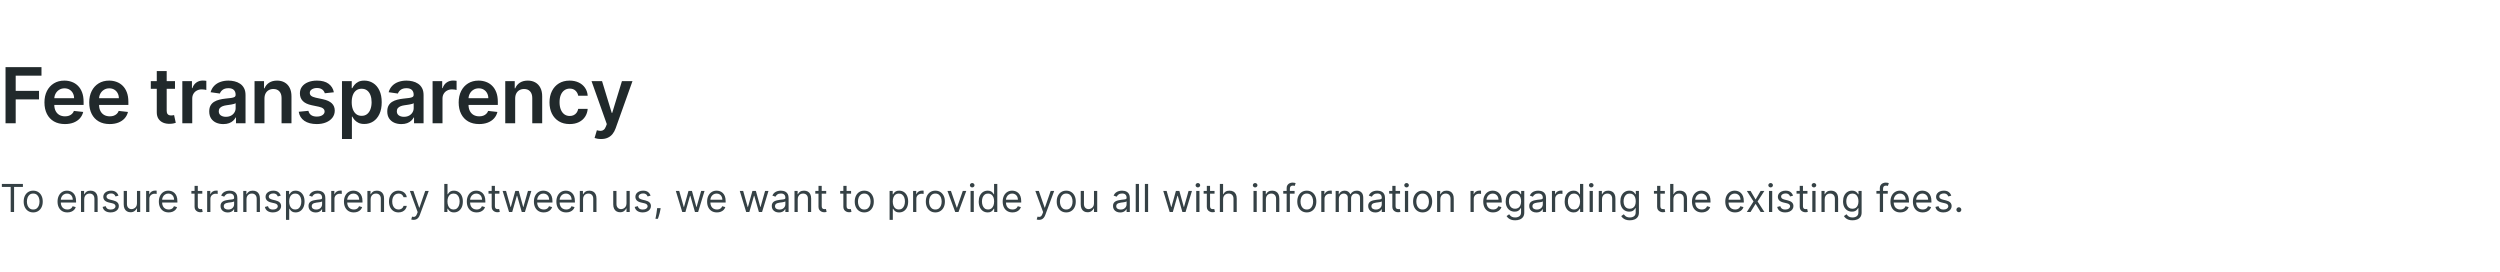 <?xml version="1.0" encoding="UTF-8"?>
<svg xmlns="http://www.w3.org/2000/svg" width="1296" height="141" viewBox="0 0 1296 141" fill="none">
  <path d="M2.869 63.887V34.796H21.506V39.213H8.139V47.111H20.227V51.529H8.139V63.887H2.869ZM33.637 64.313C31.45 64.313 29.56 63.858 27.97 62.949C26.388 62.031 25.171 60.733 24.319 59.057C23.467 57.372 23.041 55.388 23.041 53.105C23.041 50.861 23.467 48.892 24.319 47.196C25.181 45.492 26.383 44.166 27.927 43.219C29.47 42.263 31.284 41.784 33.367 41.784C34.712 41.784 35.981 42.002 37.174 42.438C38.377 42.864 39.437 43.527 40.356 44.426C41.284 45.326 42.013 46.472 42.543 47.864C43.074 49.247 43.339 50.894 43.339 52.807V54.384H25.455V50.918H38.41C38.4 49.933 38.187 49.057 37.771 48.29C37.354 47.514 36.772 46.903 36.023 46.458C35.285 46.013 34.423 45.79 33.438 45.79C32.387 45.79 31.464 46.046 30.668 46.557C29.873 47.059 29.253 47.722 28.808 48.546C28.372 49.36 28.149 50.255 28.14 51.23V54.256C28.14 55.525 28.372 56.614 28.836 57.523C29.3 58.423 29.949 59.114 30.782 59.597C31.615 60.07 32.591 60.307 33.708 60.307C34.456 60.307 35.133 60.203 35.739 59.995C36.345 59.777 36.871 59.46 37.316 59.043C37.761 58.626 38.097 58.11 38.325 57.495L43.126 58.034C42.823 59.303 42.245 60.411 41.393 61.358C40.55 62.296 39.47 63.025 38.154 63.546C36.838 64.057 35.332 64.313 33.637 64.313ZM56.848 64.313C54.66 64.313 52.771 63.858 51.18 62.949C49.599 62.031 48.382 60.733 47.53 59.057C46.678 57.372 46.251 55.388 46.251 53.105C46.251 50.861 46.678 48.892 47.53 47.196C48.392 45.492 49.594 44.166 51.138 43.219C52.681 42.263 54.495 41.784 56.578 41.784C57.923 41.784 59.192 42.002 60.385 42.438C61.588 42.864 62.648 43.527 63.567 44.426C64.495 45.326 65.224 46.472 65.754 47.864C66.285 49.247 66.55 50.894 66.55 52.807V54.384H48.666V50.918H61.621C61.611 49.933 61.398 49.057 60.981 48.29C60.565 47.514 59.983 46.903 59.234 46.458C58.496 46.013 57.634 45.79 56.649 45.79C55.598 45.79 54.675 46.046 53.879 46.557C53.084 47.059 52.464 47.722 52.019 48.546C51.583 49.36 51.36 50.255 51.351 51.23V54.256C51.351 55.525 51.583 56.614 52.047 57.523C52.511 58.423 53.16 59.114 53.993 59.597C54.826 60.07 55.802 60.307 56.919 60.307C57.667 60.307 58.344 60.203 58.95 59.995C59.556 59.777 60.082 59.46 60.527 59.043C60.972 58.626 61.308 58.11 61.535 57.495L66.337 58.034C66.034 59.303 65.456 60.411 64.604 61.358C63.761 62.296 62.681 63.025 61.365 63.546C60.049 64.057 58.543 64.313 56.848 64.313ZM90.717 42.069V46.046H78.174V42.069H90.717ZM81.271 36.841H86.413V57.324C86.413 58.016 86.517 58.546 86.725 58.915C86.943 59.275 87.227 59.521 87.577 59.654C87.928 59.786 88.316 59.853 88.742 59.853C89.064 59.853 89.358 59.829 89.623 59.782C89.897 59.734 90.106 59.692 90.248 59.654L91.114 63.674C90.84 63.768 90.447 63.873 89.935 63.986C89.433 64.1 88.818 64.166 88.089 64.185C86.801 64.223 85.641 64.029 84.609 63.603C83.576 63.167 82.757 62.495 82.151 61.586C81.555 60.676 81.261 59.54 81.271 58.176V36.841ZM94.517 63.887V42.069H99.503V45.705H99.73C100.128 44.445 100.81 43.475 101.776 42.793C102.751 42.102 103.864 41.756 105.114 41.756C105.398 41.756 105.715 41.77 106.065 41.799C106.425 41.818 106.723 41.851 106.96 41.898V46.628C106.742 46.552 106.397 46.486 105.923 46.429C105.459 46.363 105.009 46.33 104.574 46.33C103.636 46.33 102.794 46.533 102.045 46.941C101.307 47.338 100.724 47.892 100.298 48.603C99.872 49.313 99.659 50.132 99.659 51.06V63.887H94.517ZM115.764 64.327C114.382 64.327 113.136 64.081 112.028 63.588C110.93 63.087 110.059 62.348 109.415 61.373C108.78 60.397 108.463 59.194 108.463 57.765C108.463 56.533 108.69 55.516 109.145 54.711C109.599 53.906 110.22 53.262 111.006 52.779C111.792 52.296 112.677 51.931 113.662 51.685C114.656 51.429 115.684 51.245 116.744 51.131C118.023 50.998 119.06 50.88 119.855 50.776C120.651 50.662 121.228 50.492 121.588 50.265C121.957 50.028 122.142 49.663 122.142 49.171V49.086C122.142 48.016 121.825 47.187 121.19 46.6C120.556 46.013 119.642 45.719 118.449 45.719C117.189 45.719 116.19 45.994 115.452 46.543C114.723 47.092 114.23 47.741 113.974 48.489L109.173 47.807C109.552 46.481 110.177 45.373 111.048 44.483C111.92 43.584 112.985 42.911 114.244 42.466C115.504 42.012 116.896 41.784 118.42 41.784C119.472 41.784 120.518 41.908 121.56 42.154C122.601 42.4 123.553 42.807 124.415 43.375C125.277 43.934 125.968 44.696 126.489 45.662C127.019 46.628 127.284 47.836 127.284 49.284V63.887H122.341V60.89H122.17C121.858 61.496 121.418 62.064 120.849 62.594C120.291 63.115 119.585 63.536 118.733 63.858C117.89 64.171 116.901 64.327 115.764 64.327ZM117.099 60.549C118.132 60.549 119.027 60.345 119.784 59.938C120.542 59.521 121.124 58.972 121.531 58.29C121.948 57.608 122.156 56.865 122.156 56.06V53.489C121.995 53.622 121.721 53.745 121.332 53.858C120.954 53.972 120.527 54.071 120.054 54.157C119.58 54.242 119.112 54.318 118.648 54.384C118.184 54.45 117.781 54.507 117.44 54.554C116.673 54.658 115.987 54.829 115.381 55.066C114.775 55.302 114.296 55.634 113.946 56.06C113.596 56.477 113.42 57.017 113.42 57.679C113.42 58.626 113.766 59.341 114.457 59.824C115.149 60.307 116.029 60.549 117.099 60.549ZM137.097 51.103V63.887H131.955V42.069H136.869V45.776H137.125C137.627 44.554 138.427 43.584 139.526 42.864C140.634 42.144 142.002 41.784 143.631 41.784C145.136 41.784 146.448 42.106 147.565 42.75C148.692 43.394 149.563 44.327 150.179 45.549C150.804 46.77 151.112 48.252 151.102 49.995V63.887H145.96V50.79C145.96 49.332 145.581 48.191 144.824 47.367C144.076 46.543 143.039 46.131 141.713 46.131C140.813 46.131 140.013 46.33 139.312 46.728C138.621 47.116 138.077 47.679 137.679 48.418C137.291 49.157 137.097 50.051 137.097 51.103ZM173.074 47.836L168.386 48.347C168.254 47.873 168.022 47.428 167.69 47.012C167.368 46.595 166.933 46.259 166.384 46.003C165.834 45.748 165.162 45.62 164.366 45.62C163.296 45.62 162.397 45.852 161.668 46.316C160.948 46.78 160.593 47.381 160.602 48.12C160.593 48.754 160.825 49.27 161.298 49.668C161.781 50.066 162.577 50.392 163.685 50.648L167.406 51.444C169.471 51.889 171.005 52.594 172.009 53.56C173.022 54.526 173.533 55.79 173.543 57.353C173.533 58.726 173.131 59.938 172.335 60.989C171.549 62.031 170.455 62.845 169.054 63.432C167.652 64.019 166.043 64.313 164.224 64.313C161.554 64.313 159.404 63.754 157.776 62.637C156.147 61.51 155.176 59.943 154.864 57.935L159.878 57.452C160.105 58.437 160.588 59.18 161.327 59.682C162.065 60.184 163.027 60.435 164.21 60.435C165.432 60.435 166.412 60.184 167.151 59.682C167.899 59.18 168.273 58.56 168.273 57.821C168.273 57.196 168.031 56.68 167.548 56.273C167.075 55.866 166.336 55.553 165.332 55.336L161.611 54.554C159.518 54.119 157.97 53.385 156.966 52.353C155.962 51.311 155.465 49.995 155.474 48.404C155.465 47.059 155.83 45.894 156.568 44.909C157.316 43.915 158.353 43.148 159.679 42.608C161.014 42.059 162.553 41.784 164.295 41.784C166.852 41.784 168.865 42.329 170.332 43.418C171.81 44.507 172.723 45.98 173.074 47.836ZM177.283 72.069V42.069H182.339V45.676H182.638C182.903 45.146 183.277 44.583 183.76 43.986C184.243 43.38 184.896 42.864 185.72 42.438C186.544 42.002 187.595 41.784 188.874 41.784C190.559 41.784 192.079 42.215 193.433 43.077C194.797 43.929 195.876 45.194 196.672 46.87C197.477 48.536 197.879 50.582 197.879 53.006C197.879 55.402 197.486 57.438 196.7 59.114C195.914 60.79 194.844 62.069 193.49 62.949C192.136 63.83 190.602 64.27 188.888 64.27C187.638 64.27 186.601 64.062 185.777 63.645C184.953 63.229 184.29 62.727 183.788 62.14C183.296 61.543 182.912 60.98 182.638 60.449H182.425V72.069H177.283ZM182.325 52.978C182.325 54.389 182.524 55.624 182.922 56.685C183.329 57.746 183.911 58.574 184.669 59.171C185.436 59.758 186.364 60.051 187.453 60.051C188.589 60.051 189.541 59.748 190.308 59.142C191.075 58.527 191.653 57.689 192.041 56.628C192.439 55.558 192.638 54.341 192.638 52.978C192.638 51.623 192.444 50.421 192.055 49.37C191.667 48.319 191.089 47.495 190.322 46.898C189.555 46.301 188.599 46.003 187.453 46.003C186.355 46.003 185.422 46.292 184.655 46.87C183.888 47.447 183.305 48.257 182.908 49.299C182.519 50.34 182.325 51.567 182.325 52.978ZM208.061 64.327C206.679 64.327 205.433 64.081 204.325 63.588C203.227 63.087 202.356 62.348 201.712 61.373C201.077 60.397 200.76 59.194 200.76 57.765C200.76 56.533 200.987 55.516 201.442 54.711C201.896 53.906 202.517 53.262 203.303 52.779C204.089 52.296 204.974 51.931 205.959 51.685C206.953 51.429 207.981 51.245 209.041 51.131C210.32 50.998 211.357 50.88 212.152 50.776C212.947 50.662 213.525 50.492 213.885 50.265C214.254 50.028 214.439 49.663 214.439 49.171V49.086C214.439 48.016 214.122 47.187 213.487 46.6C212.853 46.013 211.939 45.719 210.746 45.719C209.486 45.719 208.487 45.994 207.749 46.543C207.019 47.092 206.527 47.741 206.271 48.489L201.47 47.807C201.849 46.481 202.474 45.373 203.345 44.483C204.216 43.584 205.282 42.911 206.541 42.466C207.801 42.012 209.193 41.784 210.717 41.784C211.768 41.784 212.815 41.908 213.857 42.154C214.898 42.4 215.85 42.807 216.712 43.375C217.573 43.934 218.265 44.696 218.786 45.662C219.316 46.628 219.581 47.836 219.581 49.284V63.887H214.638V60.89H214.467C214.155 61.496 213.714 62.064 213.146 62.594C212.588 63.115 211.882 63.536 211.03 63.858C210.187 64.171 209.197 64.327 208.061 64.327ZM209.396 60.549C210.429 60.549 211.323 60.345 212.081 59.938C212.839 59.521 213.421 58.972 213.828 58.29C214.245 57.608 214.453 56.865 214.453 56.06V53.489C214.292 53.622 214.018 53.745 213.629 53.858C213.25 53.972 212.824 54.071 212.351 54.157C211.877 54.242 211.409 54.318 210.945 54.384C210.481 54.45 210.078 54.507 209.737 54.554C208.97 54.658 208.284 54.829 207.678 55.066C207.071 55.302 206.593 55.634 206.243 56.06C205.893 56.477 205.717 57.017 205.717 57.679C205.717 58.626 206.063 59.341 206.754 59.824C207.446 60.307 208.326 60.549 209.396 60.549ZM224.251 63.887V42.069H229.237V45.705H229.464C229.862 44.445 230.544 43.475 231.51 42.793C232.485 42.102 233.598 41.756 234.848 41.756C235.132 41.756 235.449 41.77 235.8 41.799C236.16 41.818 236.458 41.851 236.695 41.898V46.628C236.477 46.552 236.131 46.486 235.658 46.429C235.194 46.363 234.744 46.33 234.308 46.33C233.371 46.33 232.528 46.533 231.78 46.941C231.041 47.338 230.459 47.892 230.033 48.603C229.607 49.313 229.393 50.132 229.393 51.06V63.887H224.251ZM248.371 64.313C246.184 64.313 244.295 63.858 242.704 62.949C241.122 62.031 239.906 60.733 239.053 59.057C238.201 57.372 237.775 55.388 237.775 53.105C237.775 50.861 238.201 48.892 239.053 47.196C239.915 45.492 241.118 44.166 242.661 43.219C244.205 42.263 246.018 41.784 248.102 41.784C249.446 41.784 250.715 42.002 251.908 42.438C253.111 42.864 254.172 43.527 255.09 44.426C256.018 45.326 256.747 46.472 257.278 47.864C257.808 49.247 258.073 50.894 258.073 52.807V54.384H240.19V50.918H253.144C253.135 49.933 252.922 49.057 252.505 48.29C252.088 47.514 251.506 46.903 250.758 46.458C250.019 46.013 249.157 45.79 248.173 45.79C247.121 45.79 246.198 46.046 245.403 46.557C244.607 47.059 243.987 47.722 243.542 48.546C243.106 49.36 242.884 50.255 242.874 51.23V54.256C242.874 55.525 243.106 56.614 243.57 57.523C244.034 58.423 244.683 59.114 245.516 59.597C246.35 60.07 247.325 60.307 248.442 60.307C249.191 60.307 249.868 60.203 250.474 59.995C251.08 59.777 251.605 59.46 252.05 59.043C252.496 58.626 252.832 58.11 253.059 57.495L257.86 58.034C257.557 59.303 256.979 60.411 256.127 61.358C255.284 62.296 254.205 63.025 252.888 63.546C251.572 64.057 250.067 64.313 248.371 64.313ZM267.065 51.103V63.887H261.923V42.069H266.838V45.776H267.094C267.596 44.554 268.396 43.584 269.494 42.864C270.602 42.144 271.971 41.784 273.599 41.784C275.105 41.784 276.417 42.106 277.534 42.75C278.661 43.394 279.532 44.327 280.148 45.549C280.773 46.77 281.08 48.252 281.071 49.995V63.887H275.929V50.79C275.929 49.332 275.55 48.191 274.793 47.367C274.045 46.543 273.008 46.131 271.682 46.131C270.782 46.131 269.982 46.33 269.281 46.728C268.59 47.116 268.045 47.679 267.648 48.418C267.259 49.157 267.065 50.051 267.065 51.103ZM295.315 64.313C293.137 64.313 291.267 63.835 289.705 62.878C288.152 61.922 286.954 60.601 286.111 58.915C285.277 57.22 284.861 55.269 284.861 53.063C284.861 50.847 285.287 48.892 286.139 47.196C286.991 45.492 288.194 44.166 289.747 43.219C291.31 42.263 293.156 41.784 295.287 41.784C297.058 41.784 298.625 42.111 299.989 42.765C301.362 43.408 302.455 44.322 303.27 45.506C304.084 46.68 304.548 48.053 304.662 49.625H299.747C299.548 48.574 299.075 47.698 298.327 46.998C297.588 46.287 296.598 45.932 295.358 45.932C294.307 45.932 293.384 46.216 292.588 46.784C291.793 47.343 291.172 48.148 290.727 49.199C290.292 50.25 290.074 51.51 290.074 52.978C290.074 54.464 290.292 55.743 290.727 56.813C291.163 57.873 291.774 58.693 292.56 59.27C293.355 59.838 294.288 60.123 295.358 60.123C296.116 60.123 296.793 59.98 297.389 59.696C297.995 59.403 298.502 58.981 298.909 58.432C299.316 57.883 299.596 57.215 299.747 56.429H304.662C304.539 57.973 304.084 59.341 303.298 60.534C302.512 61.718 301.442 62.646 300.088 63.319C298.734 63.981 297.143 64.313 295.315 64.313ZM311.58 72.069C310.879 72.069 310.231 72.012 309.634 71.898C309.047 71.794 308.578 71.671 308.228 71.529L309.421 67.523C310.169 67.741 310.837 67.845 311.424 67.836C312.011 67.826 312.527 67.641 312.972 67.282C313.427 66.931 313.81 66.344 314.123 65.52L314.563 64.341L306.651 42.069H312.106L317.134 58.546H317.362L322.404 42.069H327.873L319.137 66.529C318.73 67.684 318.19 68.674 317.518 69.498C316.845 70.331 316.022 70.965 315.046 71.401C314.08 71.846 312.925 72.069 311.58 72.069Z" fill="#21292B"></path>
  <path d="M0.966 96.904V95.341H11.875V96.904H7.301V109.887H5.54V96.904H0.966ZM17.216 110.114C16.231 110.114 15.367 109.88 14.624 109.411C13.885 108.942 13.307 108.286 12.891 107.444C12.479 106.601 12.273 105.616 12.273 104.489C12.273 103.353 12.479 102.361 12.891 101.513C13.307 100.666 13.885 100.007 14.624 99.539C15.367 99.07 16.231 98.836 17.216 98.836C18.201 98.836 19.062 99.07 19.801 99.539C20.544 100.007 21.122 100.666 21.534 101.513C21.951 102.361 22.159 103.353 22.159 104.489C22.159 105.616 21.951 106.601 21.534 107.444C21.122 108.286 20.544 108.942 19.801 109.411C19.062 109.88 18.201 110.114 17.216 110.114ZM17.216 108.608C17.964 108.608 18.579 108.417 19.062 108.033C19.546 107.65 19.903 107.145 20.135 106.52C20.367 105.895 20.483 105.218 20.483 104.489C20.483 103.76 20.367 103.08 20.135 102.451C19.903 101.821 19.546 101.312 19.062 100.924C18.579 100.535 17.964 100.341 17.216 100.341C16.468 100.341 15.852 100.535 15.369 100.924C14.886 101.312 14.529 101.821 14.297 102.451C14.065 103.08 13.949 103.76 13.949 104.489C13.949 105.218 14.065 105.895 14.297 106.52C14.529 107.145 14.886 107.65 15.369 108.033C15.852 108.417 16.468 108.608 17.216 108.608ZM34.916 110.114C33.865 110.114 32.959 109.882 32.196 109.418C31.439 108.949 30.854 108.296 30.442 107.458C30.035 106.615 29.831 105.635 29.831 104.517C29.831 103.4 30.035 102.415 30.442 101.563C30.854 100.706 31.427 100.038 32.161 99.56C32.9 99.077 33.761 98.836 34.746 98.836C35.314 98.836 35.875 98.93 36.429 99.12C36.983 99.309 37.488 99.617 37.942 100.043C38.397 100.464 38.759 101.023 39.029 101.719C39.299 102.415 39.434 103.272 39.434 104.29V105H31.024V103.551H37.729C37.729 102.936 37.606 102.387 37.36 101.904C37.118 101.421 36.773 101.04 36.323 100.76C35.878 100.481 35.352 100.341 34.746 100.341C34.078 100.341 33.501 100.507 33.013 100.838C32.53 101.165 32.158 101.591 31.898 102.117C31.638 102.642 31.508 103.206 31.508 103.807V104.773C31.508 105.597 31.649 106.295 31.934 106.868C32.222 107.436 32.623 107.87 33.134 108.168C33.645 108.462 34.239 108.608 34.916 108.608C35.357 108.608 35.755 108.547 36.11 108.424C36.47 108.296 36.78 108.106 37.04 107.855C37.3 107.6 37.502 107.283 37.644 106.904L39.263 107.358C39.093 107.908 38.806 108.391 38.404 108.807C38.001 109.219 37.504 109.541 36.912 109.773C36.32 110 35.655 110.114 34.916 110.114ZM43.659 103.324V109.887H41.983V98.978H43.603V100.682H43.745C44 100.128 44.389 99.683 44.909 99.347C45.43 99.006 46.103 98.836 46.926 98.836C47.665 98.836 48.311 98.987 48.865 99.29C49.419 99.588 49.85 100.043 50.158 100.654C50.466 101.26 50.62 102.027 50.62 102.955V109.887H48.944V103.069C48.944 102.212 48.721 101.544 48.276 101.066C47.831 100.583 47.22 100.341 46.444 100.341C45.908 100.341 45.43 100.457 45.009 100.689C44.592 100.921 44.263 101.26 44.022 101.705C43.78 102.15 43.659 102.69 43.659 103.324ZM61.41 101.421L59.904 101.847C59.809 101.596 59.67 101.352 59.485 101.115C59.305 100.874 59.059 100.675 58.746 100.519C58.434 100.363 58.034 100.284 57.546 100.284C56.879 100.284 56.322 100.438 55.877 100.746C55.437 101.049 55.217 101.435 55.217 101.904C55.217 102.32 55.368 102.65 55.671 102.891C55.974 103.132 56.448 103.334 57.092 103.495L58.711 103.892C59.686 104.129 60.413 104.491 60.891 104.979C61.37 105.462 61.609 106.085 61.609 106.847C61.609 107.472 61.429 108.031 61.069 108.523C60.714 109.016 60.217 109.404 59.577 109.688C58.938 109.972 58.195 110.114 57.347 110.114C56.235 110.114 55.314 109.873 54.584 109.39C53.855 108.907 53.394 108.201 53.2 107.273L54.791 106.875C54.942 107.462 55.228 107.903 55.65 108.196C56.076 108.49 56.632 108.637 57.319 108.637C58.1 108.637 58.72 108.471 59.18 108.14C59.644 107.803 59.876 107.401 59.876 106.932C59.876 106.553 59.743 106.236 59.478 105.98C59.213 105.72 58.806 105.526 58.256 105.398L56.438 104.972C55.439 104.735 54.705 104.368 54.236 103.871C53.773 103.369 53.541 102.742 53.541 101.989C53.541 101.373 53.713 100.829 54.059 100.355C54.409 99.882 54.885 99.51 55.486 99.24C56.093 98.971 56.779 98.836 57.546 98.836C58.626 98.836 59.473 99.072 60.089 99.546C60.709 100.019 61.149 100.644 61.41 101.421ZM71.007 105.426V98.978H72.683V109.887H71.007V108.04H70.893C70.637 108.594 70.24 109.065 69.7 109.453C69.16 109.837 68.478 110.029 67.654 110.029C66.973 110.029 66.367 109.88 65.836 109.581C65.306 109.278 64.889 108.824 64.586 108.218C64.283 107.607 64.132 106.837 64.132 105.909V98.978H65.808V105.796C65.808 106.591 66.03 107.226 66.475 107.699C66.925 108.173 67.498 108.409 68.194 108.409C68.611 108.409 69.035 108.303 69.466 108.09C69.901 107.877 70.266 107.55 70.559 107.11C70.858 106.669 71.007 106.108 71.007 105.426ZM75.753 109.887V98.978H77.372V100.625H77.486C77.685 100.086 78.044 99.648 78.565 99.311C79.086 98.975 79.673 98.807 80.327 98.807C80.45 98.807 80.604 98.809 80.788 98.814C80.973 98.819 81.113 98.826 81.207 98.836V100.54C81.151 100.526 81.02 100.505 80.817 100.476C80.618 100.443 80.407 100.426 80.185 100.426C79.654 100.426 79.181 100.538 78.764 100.76C78.352 100.978 78.026 101.281 77.784 101.669C77.547 102.053 77.429 102.491 77.429 102.983V109.887H75.753ZM87.436 110.114C86.385 110.114 85.478 109.882 84.716 109.418C83.958 108.949 83.374 108.296 82.962 107.458C82.555 106.615 82.351 105.635 82.351 104.517C82.351 103.4 82.555 102.415 82.962 101.563C83.374 100.706 83.947 100.038 84.68 99.56C85.419 99.077 86.281 98.836 87.266 98.836C87.834 98.836 88.395 98.93 88.949 99.12C89.503 99.309 90.007 99.617 90.462 100.043C90.916 100.464 91.278 101.023 91.548 101.719C91.818 102.415 91.953 103.272 91.953 104.29V105H83.544V103.551H90.249C90.249 102.936 90.126 102.387 89.879 101.904C89.638 101.421 89.292 101.04 88.842 100.76C88.397 100.481 87.872 100.341 87.266 100.341C86.598 100.341 86.02 100.507 85.533 100.838C85.05 101.165 84.678 101.591 84.418 102.117C84.157 102.642 84.027 103.206 84.027 103.807V104.773C84.027 105.597 84.169 106.295 84.453 106.868C84.742 107.436 85.142 107.87 85.653 108.168C86.165 108.462 86.759 108.608 87.436 108.608C87.876 108.608 88.274 108.547 88.629 108.424C88.989 108.296 89.299 108.106 89.56 107.855C89.82 107.6 90.021 107.283 90.163 106.904L91.783 107.358C91.612 107.908 91.326 108.391 90.923 108.807C90.521 109.219 90.024 109.541 89.432 109.773C88.84 110 88.175 110.114 87.436 110.114ZM104.872 98.978V100.398H99.219V98.978H104.872ZM100.866 96.364H102.543V106.762C102.543 107.235 102.611 107.59 102.749 107.827C102.891 108.059 103.071 108.215 103.288 108.296C103.511 108.372 103.745 108.409 103.991 108.409C104.176 108.409 104.328 108.4 104.446 108.381C104.564 108.357 104.659 108.338 104.73 108.324L105.071 109.83C104.957 109.873 104.799 109.915 104.595 109.958C104.392 110.005 104.134 110.029 103.821 110.029C103.348 110.029 102.884 109.927 102.429 109.723C101.979 109.52 101.605 109.21 101.307 108.793C101.013 108.376 100.866 107.851 100.866 107.216V96.364ZM107.393 109.887V98.978H109.013V100.625H109.126C109.325 100.086 109.685 99.648 110.206 99.311C110.727 98.975 111.314 98.807 111.967 98.807C112.09 98.807 112.244 98.809 112.429 98.814C112.614 98.819 112.753 98.826 112.848 98.836V100.54C112.791 100.526 112.661 100.505 112.457 100.476C112.259 100.443 112.048 100.426 111.825 100.426C111.295 100.426 110.821 100.538 110.405 100.76C109.993 100.978 109.666 101.281 109.425 101.669C109.188 102.053 109.07 102.491 109.07 102.983V109.887H107.393ZM118.045 110.142C117.354 110.142 116.726 110.012 116.163 109.752C115.6 109.487 115.152 109.105 114.821 108.608C114.489 108.106 114.324 107.5 114.324 106.79C114.324 106.165 114.447 105.658 114.693 105.27C114.939 104.877 115.268 104.569 115.68 104.347C116.092 104.124 116.547 103.959 117.044 103.85C117.546 103.736 118.05 103.646 118.556 103.58C119.219 103.495 119.757 103.431 120.169 103.388C120.585 103.341 120.888 103.263 121.078 103.154C121.272 103.045 121.369 102.855 121.369 102.586V102.529C121.369 101.828 121.177 101.283 120.794 100.895C120.415 100.507 119.84 100.313 119.068 100.313C118.268 100.313 117.64 100.488 117.186 100.838C116.731 101.189 116.412 101.563 116.227 101.961L114.636 101.392C114.92 100.73 115.299 100.213 115.772 99.844C116.251 99.47 116.771 99.21 117.335 99.063C117.903 98.911 118.462 98.836 119.011 98.836C119.361 98.836 119.764 98.878 120.218 98.963C120.678 99.044 121.12 99.212 121.547 99.468C121.977 99.723 122.335 100.109 122.619 100.625C122.903 101.141 123.045 101.833 123.045 102.699V109.887H121.369V108.409H121.284C121.17 108.646 120.981 108.9 120.716 109.169C120.45 109.439 120.098 109.669 119.657 109.858C119.217 110.048 118.68 110.142 118.045 110.142ZM118.301 108.637C118.964 108.637 119.522 108.507 119.977 108.246C120.436 107.986 120.782 107.65 121.014 107.238C121.251 106.826 121.369 106.392 121.369 105.938V104.404C121.298 104.489 121.142 104.567 120.9 104.638C120.663 104.704 120.389 104.764 120.076 104.816C119.769 104.863 119.468 104.906 119.174 104.944C118.886 104.977 118.651 105.005 118.471 105.029C118.036 105.086 117.628 105.178 117.25 105.306C116.876 105.429 116.573 105.616 116.341 105.867C116.113 106.113 116 106.449 116 106.875C116 107.458 116.215 107.898 116.646 108.196C117.082 108.49 117.633 108.637 118.301 108.637ZM127.781 103.324V109.887H126.104V98.978H127.724V100.682H127.866C128.121 100.128 128.51 99.683 129.031 99.347C129.551 99.006 130.224 98.836 131.048 98.836C131.786 98.836 132.433 98.987 132.987 99.29C133.54 99.588 133.971 100.043 134.279 100.654C134.587 101.26 134.741 102.027 134.741 102.955V109.887H133.065V103.069C133.065 102.212 132.842 101.544 132.397 101.066C131.952 100.583 131.341 100.341 130.565 100.341C130.03 100.341 129.551 100.457 129.13 100.689C128.713 100.921 128.384 101.26 128.143 101.705C127.901 102.15 127.781 102.69 127.781 103.324ZM145.531 101.421L144.025 101.847C143.931 101.596 143.791 101.352 143.606 101.115C143.426 100.874 143.18 100.675 142.868 100.519C142.555 100.363 142.155 100.284 141.667 100.284C141 100.284 140.443 100.438 139.998 100.746C139.558 101.049 139.338 101.435 139.338 101.904C139.338 102.32 139.489 102.65 139.792 102.891C140.095 103.132 140.569 103.334 141.213 103.495L142.832 103.892C143.807 104.129 144.534 104.491 145.012 104.979C145.491 105.462 145.73 106.085 145.73 106.847C145.73 107.472 145.55 108.031 145.19 108.523C144.835 109.016 144.338 109.404 143.699 109.688C143.059 109.972 142.316 110.114 141.468 110.114C140.356 110.114 139.435 109.873 138.706 109.39C137.976 108.907 137.515 108.201 137.321 107.273L138.912 106.875C139.063 107.462 139.35 107.903 139.771 108.196C140.197 108.49 140.753 108.637 141.44 108.637C142.221 108.637 142.842 108.471 143.301 108.14C143.765 107.803 143.997 107.401 143.997 106.932C143.997 106.553 143.864 106.236 143.599 105.98C143.334 105.72 142.927 105.526 142.377 105.398L140.559 104.972C139.56 104.735 138.826 104.368 138.358 103.871C137.894 103.369 137.662 102.742 137.662 101.989C137.662 101.373 137.834 100.829 138.18 100.355C138.53 99.882 139.006 99.51 139.608 99.24C140.214 98.971 140.9 98.836 141.667 98.836C142.747 98.836 143.594 99.072 144.21 99.546C144.83 100.019 145.27 100.644 145.531 101.421ZM148.253 113.978V98.978H149.872V100.711H150.071C150.194 100.521 150.365 100.28 150.582 99.986C150.805 99.688 151.122 99.423 151.534 99.191C151.951 98.954 152.514 98.836 153.224 98.836C154.143 98.836 154.953 99.065 155.653 99.525C156.354 99.984 156.901 100.635 157.294 101.478C157.687 102.32 157.884 103.315 157.884 104.461C157.884 105.616 157.687 106.617 157.294 107.465C156.901 108.308 156.357 108.961 155.661 109.425C154.964 109.884 154.162 110.114 153.253 110.114C152.552 110.114 151.991 109.998 151.57 109.766C151.148 109.529 150.824 109.262 150.597 108.963C150.369 108.66 150.194 108.409 150.071 108.211H149.929V113.978H148.253ZM149.901 104.432C149.901 105.256 150.021 105.983 150.263 106.613C150.504 107.238 150.857 107.728 151.321 108.083C151.785 108.433 152.353 108.608 153.026 108.608C153.726 108.608 154.311 108.424 154.78 108.054C155.253 107.68 155.608 107.178 155.845 106.549C156.087 105.914 156.207 105.209 156.207 104.432C156.207 103.665 156.089 102.974 155.852 102.358C155.62 101.738 155.268 101.248 154.794 100.888C154.325 100.524 153.736 100.341 153.026 100.341C152.344 100.341 151.771 100.514 151.307 100.86C150.843 101.201 150.492 101.679 150.256 102.294C150.019 102.905 149.901 103.618 149.901 104.432ZM163.651 110.142C162.959 110.142 162.332 110.012 161.768 109.752C161.205 109.487 160.758 109.105 160.426 108.608C160.095 108.106 159.929 107.5 159.929 106.79C159.929 106.165 160.052 105.658 160.298 105.27C160.545 104.877 160.874 104.569 161.286 104.347C161.697 104.124 162.152 103.959 162.649 103.85C163.151 103.736 163.655 103.646 164.162 103.58C164.825 103.495 165.362 103.431 165.774 103.388C166.191 103.341 166.494 103.263 166.683 103.154C166.877 103.045 166.974 102.855 166.974 102.586V102.529C166.974 101.828 166.783 101.283 166.399 100.895C166.02 100.507 165.445 100.313 164.673 100.313C163.873 100.313 163.246 100.488 162.791 100.838C162.337 101.189 162.017 101.563 161.832 101.961L160.241 101.392C160.526 100.73 160.904 100.213 161.378 99.844C161.856 99.47 162.377 99.21 162.94 99.063C163.509 98.911 164.067 98.836 164.616 98.836C164.967 98.836 165.369 98.878 165.824 98.963C166.283 99.044 166.726 99.212 167.152 99.468C167.583 99.723 167.94 100.109 168.224 100.625C168.509 101.141 168.651 101.833 168.651 102.699V109.887H166.974V108.409H166.889C166.776 108.646 166.586 108.9 166.321 109.169C166.056 109.439 165.703 109.669 165.263 109.858C164.822 110.048 164.285 110.142 163.651 110.142ZM163.906 108.637C164.569 108.637 165.128 108.507 165.582 108.246C166.042 107.986 166.387 107.65 166.619 107.238C166.856 106.826 166.974 106.392 166.974 105.938V104.404C166.903 104.489 166.747 104.567 166.506 104.638C166.269 104.704 165.994 104.764 165.682 104.816C165.374 104.863 165.073 104.906 164.78 104.944C164.491 104.977 164.257 105.005 164.077 105.029C163.641 105.086 163.234 105.178 162.855 105.306C162.481 105.429 162.178 105.616 161.946 105.867C161.719 106.113 161.605 106.449 161.605 106.875C161.605 107.458 161.821 107.898 162.251 108.196C162.687 108.49 163.239 108.637 163.906 108.637ZM171.71 109.887V98.978H173.329V100.625H173.443C173.642 100.086 174.002 99.648 174.522 99.311C175.043 98.975 175.63 98.807 176.284 98.807C176.407 98.807 176.561 98.809 176.745 98.814C176.93 98.819 177.07 98.826 177.164 98.836V100.54C177.108 100.526 176.977 100.505 176.774 100.476C176.575 100.443 176.364 100.426 176.142 100.426C175.611 100.426 175.138 100.538 174.721 100.76C174.309 100.978 173.983 101.281 173.741 101.669C173.504 102.053 173.386 102.491 173.386 102.983V109.887H171.71ZM183.393 110.114C182.342 110.114 181.435 109.882 180.673 109.418C179.915 108.949 179.331 108.296 178.919 107.458C178.511 106.615 178.308 105.635 178.308 104.517C178.308 103.4 178.511 102.415 178.919 101.563C179.331 100.706 179.904 100.038 180.637 99.56C181.376 99.077 182.238 98.836 183.223 98.836C183.791 98.836 184.352 98.93 184.906 99.12C185.46 99.309 185.964 99.617 186.419 100.043C186.873 100.464 187.235 101.023 187.505 101.719C187.775 102.415 187.91 103.272 187.91 104.29V105H179.501V103.551H186.206C186.206 102.936 186.083 102.387 185.836 101.904C185.595 101.421 185.249 101.04 184.799 100.76C184.354 100.481 183.829 100.341 183.223 100.341C182.555 100.341 181.977 100.507 181.49 100.838C181.007 101.165 180.635 101.591 180.375 102.117C180.114 102.642 179.984 103.206 179.984 103.807V104.773C179.984 105.597 180.126 106.295 180.41 106.868C180.699 107.436 181.099 107.87 181.61 108.168C182.122 108.462 182.716 108.608 183.393 108.608C183.833 108.608 184.231 108.547 184.586 108.424C184.946 108.296 185.256 108.106 185.517 107.855C185.777 107.6 185.978 107.283 186.12 106.904L187.74 107.358C187.569 107.908 187.283 108.391 186.88 108.807C186.478 109.219 185.981 109.541 185.389 109.773C184.797 110 184.132 110.114 183.393 110.114ZM192.136 103.324V109.887H190.46V98.978H192.079V100.682H192.221C192.477 100.128 192.865 99.683 193.386 99.347C193.907 99.006 194.579 98.836 195.403 98.836C196.142 98.836 196.788 98.987 197.342 99.29C197.896 99.588 198.327 100.043 198.635 100.654C198.942 101.26 199.096 102.027 199.096 102.955V109.887H197.42V103.069C197.42 102.212 197.198 101.544 196.752 101.066C196.307 100.583 195.697 100.341 194.92 100.341C194.385 100.341 193.907 100.457 193.485 100.689C193.069 100.921 192.74 101.26 192.498 101.705C192.257 102.15 192.136 102.69 192.136 103.324ZM206.591 110.114C205.568 110.114 204.688 109.873 203.949 109.39C203.21 108.907 202.642 108.241 202.244 107.394C201.847 106.546 201.648 105.578 201.648 104.489C201.648 103.381 201.851 102.403 202.259 101.556C202.67 100.703 203.243 100.038 203.977 99.56C204.716 99.077 205.578 98.836 206.562 98.836C207.33 98.836 208.021 98.978 208.636 99.262C209.252 99.546 209.756 99.944 210.149 100.455C210.542 100.966 210.786 101.563 210.881 102.245H209.205C209.077 101.748 208.793 101.307 208.352 100.924C207.917 100.535 207.33 100.341 206.591 100.341C205.938 100.341 205.365 100.512 204.872 100.853C204.384 101.189 204.003 101.665 203.729 102.28C203.459 102.891 203.324 103.608 203.324 104.432C203.324 105.275 203.456 106.009 203.722 106.634C203.991 107.259 204.37 107.744 204.858 108.09C205.35 108.435 205.928 108.608 206.591 108.608C207.027 108.608 207.422 108.533 207.777 108.381C208.132 108.23 208.433 108.012 208.679 107.728C208.925 107.444 209.1 107.103 209.205 106.705H210.881C210.786 107.349 210.552 107.929 210.178 108.445C209.808 108.956 209.318 109.364 208.707 109.667C208.101 109.965 207.396 110.114 206.591 110.114ZM214.411 113.978C214.126 113.978 213.873 113.954 213.651 113.907C213.428 113.864 213.274 113.821 213.189 113.779L213.615 112.301C214.022 112.406 214.382 112.444 214.695 112.415C215.007 112.387 215.284 112.247 215.526 111.996C215.772 111.75 215.997 111.35 216.2 110.796L216.513 109.944L212.479 98.978H214.297L217.308 107.671H217.422L220.433 98.978H222.251L217.621 111.478C217.412 112.041 217.154 112.507 216.847 112.877C216.539 113.251 216.181 113.528 215.774 113.708C215.372 113.888 214.917 113.978 214.411 113.978ZM230.316 109.887V95.341H231.992V100.711H232.134C232.257 100.521 232.428 100.28 232.646 99.986C232.868 99.688 233.185 99.423 233.597 99.191C234.014 98.954 234.577 98.836 235.288 98.836C236.206 98.836 237.016 99.065 237.717 99.525C238.417 99.984 238.964 100.635 239.357 101.478C239.75 102.32 239.947 103.315 239.947 104.461C239.947 105.616 239.75 106.617 239.357 107.465C238.964 108.308 238.42 108.961 237.724 109.425C237.028 109.884 236.225 110.114 235.316 110.114C234.615 110.114 234.054 109.998 233.633 109.766C233.211 109.529 232.887 109.262 232.66 108.963C232.433 108.66 232.257 108.409 232.134 108.211H231.935V109.887H230.316ZM231.964 104.432C231.964 105.256 232.085 105.983 232.326 106.613C232.567 107.238 232.92 107.728 233.384 108.083C233.848 108.433 234.416 108.608 235.089 108.608C235.79 108.608 236.374 108.424 236.843 108.054C237.317 107.68 237.672 107.178 237.908 106.549C238.15 105.914 238.271 105.209 238.271 104.432C238.271 103.665 238.152 102.974 237.915 102.358C237.683 101.738 237.331 101.248 236.857 100.888C236.388 100.524 235.799 100.341 235.089 100.341C234.407 100.341 233.834 100.514 233.37 100.86C232.906 101.201 232.556 101.679 232.319 102.294C232.082 102.905 231.964 103.618 231.964 104.432ZM247.085 110.114C246.033 110.114 245.127 109.882 244.364 109.418C243.607 108.949 243.022 108.296 242.61 107.458C242.203 106.615 241.999 105.635 241.999 104.517C241.999 103.4 242.203 102.415 242.61 101.563C243.022 100.706 243.595 100.038 244.329 99.56C245.067 99.077 245.929 98.836 246.914 98.836C247.482 98.836 248.043 98.93 248.597 99.12C249.151 99.309 249.656 99.617 250.11 100.043C250.565 100.464 250.927 101.023 251.197 101.719C251.467 102.415 251.602 103.272 251.602 104.29V105H243.192V103.551H249.897C249.897 102.936 249.774 102.387 249.528 101.904C249.286 101.421 248.941 101.04 248.491 100.76C248.046 100.481 247.52 100.341 246.914 100.341C246.246 100.341 245.669 100.507 245.181 100.838C244.698 101.165 244.326 101.591 244.066 102.117C243.806 102.642 243.675 103.206 243.675 103.807V104.773C243.675 105.597 243.817 106.295 244.102 106.868C244.39 107.436 244.79 107.87 245.302 108.168C245.813 108.462 246.407 108.608 247.085 108.608C247.525 108.608 247.923 108.547 248.278 108.424C248.638 108.296 248.948 108.106 249.208 107.855C249.469 107.6 249.67 107.283 249.812 106.904L251.431 107.358C251.261 107.908 250.974 108.391 250.572 108.807C250.169 109.219 249.672 109.541 249.08 109.773C248.488 110 247.823 110.114 247.085 110.114ZM258.896 98.978V100.398H253.242V98.978H258.896ZM254.89 96.364H256.566V106.762C256.566 107.235 256.635 107.59 256.772 107.827C256.914 108.059 257.094 108.215 257.312 108.296C257.534 108.372 257.769 108.409 258.015 108.409C258.2 108.409 258.351 108.4 258.469 108.381C258.588 108.357 258.683 108.338 258.754 108.324L259.094 109.83C258.981 109.873 258.822 109.915 258.619 109.958C258.415 110.005 258.157 110.029 257.844 110.029C257.371 110.029 256.907 109.927 256.452 109.723C256.003 109.52 255.629 109.21 255.33 108.793C255.037 108.376 254.89 107.851 254.89 107.216V96.364ZM263.888 109.887L260.565 98.978H262.326L264.684 107.33H264.798L267.127 98.978H268.917L271.218 107.301H271.332L273.69 98.978H275.451L272.127 109.887H270.479L268.093 101.506H267.923L265.536 109.887H263.888ZM281.87 110.114C280.819 110.114 279.912 109.882 279.15 109.418C278.392 108.949 277.807 108.296 277.395 107.458C276.988 106.615 276.784 105.635 276.784 104.517C276.784 103.4 276.988 102.415 277.395 101.563C277.807 100.706 278.38 100.038 279.114 99.56C279.853 99.077 280.714 98.836 281.699 98.836C282.267 98.836 282.828 98.93 283.382 99.12C283.936 99.309 284.441 99.617 284.895 100.043C285.35 100.464 285.712 101.023 285.982 101.719C286.252 102.415 286.387 103.272 286.387 104.29V105H277.978V103.551H284.682C284.682 102.936 284.559 102.387 284.313 101.904C284.071 101.421 283.726 101.04 283.276 100.76C282.831 100.481 282.305 100.341 281.699 100.341C281.032 100.341 280.454 100.507 279.966 100.838C279.483 101.165 279.112 101.591 278.851 102.117C278.591 102.642 278.461 103.206 278.461 103.807V104.773C278.461 105.597 278.603 106.295 278.887 106.868C279.176 107.436 279.576 107.87 280.087 108.168C280.598 108.462 281.193 108.608 281.87 108.608C282.31 108.608 282.708 108.547 283.063 108.424C283.423 108.296 283.733 108.106 283.993 107.855C284.254 107.6 284.455 107.283 284.597 106.904L286.216 107.358C286.046 107.908 285.759 108.391 285.357 108.807C284.954 109.219 284.457 109.541 283.865 109.773C283.274 110 282.608 110.114 281.87 110.114ZM293.51 110.114C292.459 110.114 291.552 109.882 290.79 109.418C290.033 108.949 289.448 108.296 289.036 107.458C288.629 106.615 288.425 105.635 288.425 104.517C288.425 103.4 288.629 102.415 289.036 101.563C289.448 100.706 290.021 100.038 290.755 99.56C291.493 99.077 292.355 98.836 293.34 98.836C293.908 98.836 294.469 98.93 295.023 99.12C295.577 99.309 296.081 99.617 296.536 100.043C296.99 100.464 297.353 101.023 297.623 101.719C297.892 102.415 298.027 103.272 298.027 104.29V105H289.618V103.551H296.323C296.323 102.936 296.2 102.387 295.953 101.904C295.712 101.421 295.366 101.04 294.917 100.76C294.471 100.481 293.946 100.341 293.34 100.341C292.672 100.341 292.095 100.507 291.607 100.838C291.124 101.165 290.752 101.591 290.492 102.117C290.231 102.642 290.101 103.206 290.101 103.807V104.773C290.101 105.597 290.243 106.295 290.527 106.868C290.816 107.436 291.216 107.87 291.728 108.168C292.239 108.462 292.833 108.608 293.51 108.608C293.951 108.608 294.348 108.547 294.703 108.424C295.063 108.296 295.373 108.106 295.634 107.855C295.894 107.6 296.096 107.283 296.238 106.904L297.857 107.358C297.686 107.908 297.4 108.391 296.998 108.807C296.595 109.219 296.098 109.541 295.506 109.773C294.914 110 294.249 110.114 293.51 110.114ZM302.253 103.324V109.887H300.577V98.978H302.196V100.682H302.338C302.594 100.128 302.982 99.683 303.503 99.347C304.024 99.006 304.696 98.836 305.52 98.836C306.259 98.836 306.905 98.987 307.459 99.29C308.013 99.588 308.444 100.043 308.752 100.654C309.06 101.26 309.213 102.027 309.213 102.955V109.887H307.537V103.069C307.537 102.212 307.315 101.544 306.87 101.066C306.425 100.583 305.814 100.341 305.037 100.341C304.502 100.341 304.024 100.457 303.603 100.689C303.186 100.921 302.857 101.26 302.615 101.705C302.374 102.15 302.253 102.69 302.253 103.324ZM324.776 105.426V98.978H326.452V109.887H324.776V108.04H324.663C324.407 108.594 324.009 109.065 323.469 109.453C322.93 109.837 322.248 110.029 321.424 110.029C320.742 110.029 320.136 109.88 319.606 109.581C319.076 109.278 318.659 108.824 318.356 108.218C318.053 107.607 317.901 106.837 317.901 105.909V98.978H319.577V105.796C319.577 106.591 319.8 107.226 320.245 107.699C320.695 108.173 321.268 108.409 321.964 108.409C322.38 108.409 322.804 108.303 323.235 108.09C323.671 107.877 324.035 107.55 324.329 107.11C324.627 106.669 324.776 106.108 324.776 105.426ZM337.25 101.421L335.744 101.847C335.649 101.596 335.51 101.352 335.325 101.115C335.145 100.874 334.899 100.675 334.586 100.519C334.274 100.363 333.874 100.284 333.386 100.284C332.718 100.284 332.162 100.438 331.717 100.746C331.277 101.049 331.056 101.435 331.056 101.904C331.056 102.32 331.208 102.65 331.511 102.891C331.814 103.132 332.288 103.334 332.931 103.495L334.551 103.892C335.526 104.129 336.253 104.491 336.731 104.979C337.209 105.462 337.449 106.085 337.449 106.847C337.449 107.472 337.269 108.031 336.909 108.523C336.554 109.016 336.056 109.404 335.417 109.688C334.778 109.972 334.035 110.114 333.187 110.114C332.074 110.114 331.154 109.873 330.424 109.39C329.695 108.907 329.234 108.201 329.039 107.273L330.63 106.875C330.782 107.462 331.068 107.903 331.49 108.196C331.916 108.49 332.472 108.637 333.159 108.637C333.94 108.637 334.56 108.471 335.02 108.14C335.484 107.803 335.716 107.401 335.716 106.932C335.716 106.553 335.583 106.236 335.318 105.98C335.053 105.72 334.645 105.526 334.096 105.398L332.278 104.972C331.279 104.735 330.545 104.368 330.076 103.871C329.612 103.369 329.38 102.742 329.38 101.989C329.38 101.373 329.553 100.829 329.899 100.355C330.249 99.882 330.725 99.51 331.326 99.24C331.932 98.971 332.619 98.836 333.386 98.836C334.466 98.836 335.313 99.072 335.929 99.546C336.549 100.019 336.989 100.644 337.25 101.421ZM342.472 107.898L342.358 108.665C342.277 109.205 342.154 109.783 341.989 110.398C341.828 111.014 341.66 111.594 341.484 112.138C341.309 112.683 341.165 113.116 341.051 113.438H339.773C339.834 113.135 339.915 112.735 340.014 112.238C340.114 111.74 340.213 111.184 340.312 110.569C340.417 109.958 340.502 109.333 340.568 108.694L340.653 107.898H342.472ZM353.674 109.887L350.35 98.978H352.111L354.469 107.33H354.583L356.912 98.978H358.702L361.003 107.301H361.117L363.475 98.978H365.236L361.912 109.887H360.265L357.878 101.506H357.708L355.321 109.887H353.674ZM371.655 110.114C370.604 110.114 369.697 109.882 368.935 109.418C368.177 108.949 367.592 108.296 367.18 107.458C366.773 106.615 366.57 105.635 366.57 104.517C366.57 103.4 366.773 102.415 367.18 101.563C367.592 100.706 368.165 100.038 368.899 99.56C369.638 99.077 370.5 98.836 371.484 98.836C372.053 98.836 372.614 98.93 373.168 99.12C373.722 99.309 374.226 99.617 374.68 100.043C375.135 100.464 375.497 101.023 375.767 101.719C376.037 102.415 376.172 103.272 376.172 104.29V105H367.763V103.551H374.467C374.467 102.936 374.344 102.387 374.098 101.904C373.857 101.421 373.511 101.04 373.061 100.76C372.616 100.481 372.09 100.341 371.484 100.341C370.817 100.341 370.239 100.507 369.751 100.838C369.268 101.165 368.897 101.591 368.636 102.117C368.376 102.642 368.246 103.206 368.246 103.807V104.773C368.246 105.597 368.388 106.295 368.672 106.868C368.961 107.436 369.361 107.87 369.872 108.168C370.384 108.462 370.978 108.608 371.655 108.608C372.095 108.608 372.493 108.547 372.848 108.424C373.208 108.296 373.518 108.106 373.778 107.855C374.039 107.6 374.24 107.283 374.382 106.904L376.001 107.358C375.831 107.908 375.545 108.391 375.142 108.807C374.74 109.219 374.242 109.541 373.651 109.773C373.059 110 372.393 110.114 371.655 110.114ZM386.818 109.887L383.494 98.978H385.256L387.614 107.33H387.727L390.057 98.978H391.847L394.148 107.301H394.261L396.619 98.978H398.381L395.057 109.887H393.409L391.023 101.506H390.852L388.466 109.887H386.818ZM403.807 110.142C403.116 110.142 402.488 110.012 401.925 109.752C401.361 109.487 400.914 109.105 400.582 108.608C400.251 108.106 400.085 107.5 400.085 106.79C400.085 106.165 400.208 105.658 400.455 105.27C400.701 104.877 401.03 104.569 401.442 104.347C401.854 104.124 402.308 103.959 402.805 103.85C403.307 103.736 403.812 103.646 404.318 103.58C404.981 103.495 405.518 103.431 405.93 103.388C406.347 103.341 406.65 103.263 406.839 103.154C407.034 103.045 407.131 102.855 407.131 102.586V102.529C407.131 101.828 406.939 101.283 406.555 100.895C406.177 100.507 405.601 100.313 404.83 100.313C404.029 100.313 403.402 100.488 402.947 100.838C402.493 101.189 402.173 101.563 401.989 101.961L400.398 101.392C400.682 100.73 401.061 100.213 401.534 99.844C402.012 99.47 402.533 99.21 403.097 99.063C403.665 98.911 404.223 98.836 404.773 98.836C405.123 98.836 405.526 98.878 405.98 98.963C406.439 99.044 406.882 99.212 407.308 99.468C407.739 99.723 408.097 100.109 408.381 100.625C408.665 101.141 408.807 101.833 408.807 102.699V109.887H407.131V108.409H407.045C406.932 108.646 406.742 108.9 406.477 109.169C406.212 109.439 405.859 109.669 405.419 109.858C404.979 110.048 404.441 110.142 403.807 110.142ZM404.062 108.637C404.725 108.637 405.284 108.507 405.739 108.246C406.198 107.986 406.544 107.65 406.776 107.238C407.012 106.826 407.131 106.392 407.131 105.938V104.404C407.06 104.489 406.903 104.567 406.662 104.638C406.425 104.704 406.151 104.764 405.838 104.816C405.53 104.863 405.23 104.906 404.936 104.944C404.647 104.977 404.413 105.005 404.233 105.029C403.797 105.086 403.39 105.178 403.011 105.306C402.637 105.429 402.334 105.616 402.102 105.867C401.875 106.113 401.761 106.449 401.761 106.875C401.761 107.458 401.977 107.898 402.408 108.196C402.843 108.49 403.395 108.637 404.062 108.637ZM413.542 103.324V109.887H411.866V98.978H413.485V100.682H413.627C413.883 100.128 414.271 99.683 414.792 99.347C415.313 99.006 415.985 98.836 416.809 98.836C417.548 98.836 418.194 98.987 418.748 99.29C419.302 99.588 419.733 100.043 420.041 100.654C420.349 101.26 420.502 102.027 420.502 102.955V109.887H418.826V103.069C418.826 102.212 418.604 101.544 418.159 101.066C417.714 100.583 417.103 100.341 416.326 100.341C415.791 100.341 415.313 100.457 414.892 100.689C414.475 100.921 414.146 101.26 413.904 101.705C413.663 102.15 413.542 102.69 413.542 103.324ZM428.31 98.978V100.398H422.656V98.978H428.31ZM424.304 96.364H425.98V106.762C425.98 107.235 426.049 107.59 426.186 107.827C426.328 108.059 426.508 108.215 426.726 108.296C426.948 108.372 427.183 108.409 427.429 108.409C427.614 108.409 427.765 108.4 427.884 108.381C428.002 108.357 428.097 108.338 428.168 108.324L428.509 109.83C428.395 109.873 428.236 109.915 428.033 109.958C427.829 110.005 427.571 110.029 427.259 110.029C426.785 110.029 426.321 109.927 425.866 109.723C425.417 109.52 425.043 109.21 424.744 108.793C424.451 108.376 424.304 107.851 424.304 107.216V96.364ZM441.2 98.978V100.398H435.547V98.978H441.2ZM437.195 96.364H438.871V106.762C438.871 107.235 438.939 107.59 439.077 107.827C439.219 108.059 439.399 108.215 439.616 108.296C439.839 108.372 440.073 108.409 440.32 108.409C440.504 108.409 440.656 108.4 440.774 108.381C440.893 108.357 440.987 108.338 441.058 108.324L441.399 109.83C441.286 109.873 441.127 109.915 440.923 109.958C440.72 110.005 440.462 110.029 440.149 110.029C439.676 110.029 439.212 109.927 438.757 109.723C438.307 109.52 437.933 109.21 437.635 108.793C437.341 108.376 437.195 107.851 437.195 107.216V96.364ZM448.036 110.114C447.051 110.114 446.187 109.88 445.444 109.411C444.705 108.942 444.128 108.286 443.711 107.444C443.299 106.601 443.093 105.616 443.093 104.489C443.093 103.353 443.299 102.361 443.711 101.513C444.128 100.666 444.705 100.007 445.444 99.539C446.187 99.07 447.051 98.836 448.036 98.836C449.021 98.836 449.883 99.07 450.621 99.539C451.365 100.007 451.942 100.666 452.354 101.513C452.771 102.361 452.979 103.353 452.979 104.489C452.979 105.616 452.771 106.601 452.354 107.444C451.942 108.286 451.365 108.942 450.621 109.411C449.883 109.88 449.021 110.114 448.036 110.114ZM448.036 108.608C448.784 108.608 449.4 108.417 449.883 108.033C450.366 107.65 450.723 107.145 450.955 106.52C451.187 105.895 451.303 105.218 451.303 104.489C451.303 103.76 451.187 103.08 450.955 102.451C450.723 101.821 450.366 101.312 449.883 100.924C449.4 100.535 448.784 100.341 448.036 100.341C447.288 100.341 446.673 100.535 446.19 100.924C445.707 101.312 445.349 101.821 445.117 102.451C444.885 103.08 444.769 103.76 444.769 104.489C444.769 105.218 444.885 105.895 445.117 106.52C445.349 107.145 445.707 107.65 446.19 108.033C446.673 108.417 447.288 108.608 448.036 108.608ZM461.163 113.978V98.978H462.782V100.711H462.981C463.104 100.521 463.275 100.28 463.493 99.986C463.715 99.688 464.032 99.423 464.444 99.191C464.861 98.954 465.424 98.836 466.135 98.836C467.053 98.836 467.863 99.065 468.564 99.525C469.264 99.984 469.811 100.635 470.204 101.478C470.597 102.32 470.794 103.315 470.794 104.461C470.794 105.616 470.597 106.617 470.204 107.465C469.811 108.308 469.267 108.961 468.571 109.425C467.875 109.884 467.072 110.114 466.163 110.114C465.462 110.114 464.901 109.998 464.48 109.766C464.058 109.529 463.734 109.262 463.507 108.963C463.279 108.66 463.104 108.409 462.981 108.211H462.839V113.978H461.163ZM462.811 104.432C462.811 105.256 462.931 105.983 463.173 106.613C463.414 107.238 463.767 107.728 464.231 108.083C464.695 108.433 465.263 108.608 465.936 108.608C466.636 108.608 467.221 108.424 467.69 108.054C468.163 107.68 468.519 107.178 468.755 106.549C468.997 105.914 469.118 105.209 469.118 104.432C469.118 103.665 468.999 102.974 468.762 102.358C468.53 101.738 468.178 101.248 467.704 100.888C467.235 100.524 466.646 100.341 465.936 100.341C465.254 100.341 464.681 100.514 464.217 100.86C463.753 101.201 463.403 101.679 463.166 102.294C462.929 102.905 462.811 103.618 462.811 104.432ZM473.35 109.887V98.978H474.97V100.625H475.083C475.282 100.086 475.642 99.648 476.163 99.311C476.684 98.975 477.271 98.807 477.924 98.807C478.047 98.807 478.201 98.809 478.386 98.814C478.571 98.819 478.71 98.826 478.805 98.836V100.54C478.748 100.526 478.618 100.505 478.414 100.476C478.216 100.443 478.005 100.426 477.782 100.426C477.252 100.426 476.779 100.538 476.362 100.76C475.95 100.978 475.623 101.281 475.382 101.669C475.145 102.053 475.027 102.491 475.027 102.983V109.887H473.35ZM484.892 110.114C483.907 110.114 483.043 109.88 482.299 109.411C481.561 108.942 480.983 108.286 480.566 107.444C480.154 106.601 479.949 105.616 479.949 104.489C479.949 103.353 480.154 102.361 480.566 101.513C480.983 100.666 481.561 100.007 482.299 99.539C483.043 99.07 483.907 98.836 484.892 98.836C485.877 98.836 486.738 99.07 487.477 99.539C488.22 100.007 488.798 100.666 489.21 101.513C489.627 102.361 489.835 103.353 489.835 104.489C489.835 105.616 489.627 106.601 489.21 107.444C488.798 108.286 488.22 108.942 487.477 109.411C486.738 109.88 485.877 110.114 484.892 110.114ZM484.892 108.608C485.64 108.608 486.255 108.417 486.738 108.033C487.221 107.65 487.579 107.145 487.811 106.52C488.043 105.895 488.159 105.218 488.159 104.489C488.159 103.76 488.043 103.08 487.811 102.451C487.579 101.821 487.221 101.312 486.738 100.924C486.255 100.535 485.64 100.341 484.892 100.341C484.144 100.341 483.528 100.535 483.045 100.924C482.562 101.312 482.205 101.821 481.973 102.451C481.741 103.08 481.625 103.76 481.625 104.489C481.625 105.218 481.741 105.895 481.973 106.52C482.205 107.145 482.562 107.65 483.045 108.033C483.528 108.417 484.144 108.608 484.892 108.608ZM500.923 98.978L496.889 109.887H495.185L491.151 98.978H492.969L495.98 107.671H496.094L499.105 98.978H500.923ZM503.136 109.887V98.978H504.812V109.887H503.136ZM503.988 97.159C503.661 97.159 503.379 97.048 503.143 96.826C502.911 96.603 502.795 96.336 502.795 96.023C502.795 95.711 502.911 95.443 503.143 95.221C503.379 94.998 503.661 94.887 503.988 94.887C504.315 94.887 504.594 94.998 504.826 95.221C505.063 95.443 505.181 95.711 505.181 96.023C505.181 96.336 505.063 96.603 504.826 96.826C504.594 97.048 504.315 97.159 503.988 97.159ZM512.001 110.114C511.092 110.114 510.289 109.884 509.593 109.425C508.897 108.961 508.353 108.308 507.96 107.465C507.567 106.617 507.37 105.616 507.37 104.461C507.37 103.315 507.567 102.32 507.96 101.478C508.353 100.635 508.9 99.984 509.6 99.525C510.301 99.065 511.111 98.836 512.029 98.836C512.74 98.836 513.301 98.954 513.713 99.191C514.129 99.423 514.447 99.688 514.664 99.986C514.887 100.28 515.06 100.521 515.183 100.711H515.325V95.341H517.001V109.887H515.382V108.211H515.183C515.06 108.409 514.885 108.66 514.657 108.963C514.43 109.262 514.106 109.529 513.684 109.766C513.263 109.998 512.702 110.114 512.001 110.114ZM512.228 108.608C512.901 108.608 513.469 108.433 513.933 108.083C514.397 107.728 514.75 107.238 514.991 106.613C515.233 105.983 515.353 105.256 515.353 104.432C515.353 103.618 515.235 102.905 514.998 102.294C514.761 101.679 514.411 101.201 513.947 100.86C513.483 100.514 512.91 100.341 512.228 100.341C511.518 100.341 510.926 100.524 510.453 100.888C509.984 101.248 509.631 101.738 509.395 102.358C509.163 102.974 509.047 103.665 509.047 104.432C509.047 105.209 509.165 105.914 509.402 106.549C509.643 107.178 509.998 107.68 510.467 108.054C510.94 108.424 511.528 108.608 512.228 108.608ZM524.877 110.114C523.826 110.114 522.92 109.882 522.157 109.418C521.4 108.949 520.815 108.296 520.403 107.458C519.996 106.615 519.792 105.635 519.792 104.517C519.792 103.4 519.996 102.415 520.403 101.563C520.815 100.706 521.388 100.038 522.122 99.56C522.86 99.077 523.722 98.836 524.707 98.836C525.275 98.836 525.836 98.93 526.39 99.12C526.944 99.309 527.449 99.617 527.903 100.043C528.358 100.464 528.72 101.023 528.99 101.719C529.26 102.415 529.395 103.272 529.395 104.29V105H520.985V103.551H527.69C527.69 102.936 527.567 102.387 527.321 101.904C527.079 101.421 526.734 101.04 526.284 100.76C525.839 100.481 525.313 100.341 524.707 100.341C524.039 100.341 523.462 100.507 522.974 100.838C522.491 101.165 522.119 101.591 521.859 102.117C521.599 102.642 521.468 103.206 521.468 103.807V104.773C521.468 105.597 521.61 106.295 521.895 106.868C522.183 107.436 522.583 107.87 523.095 108.168C523.606 108.462 524.2 108.608 524.877 108.608C525.318 108.608 525.716 108.547 526.071 108.424C526.431 108.296 526.741 108.106 527.001 107.855C527.261 107.6 527.463 107.283 527.605 106.904L529.224 107.358C529.054 107.908 528.767 108.391 528.365 108.807C527.962 109.219 527.465 109.541 526.873 109.773C526.281 110 525.616 110.114 524.877 110.114ZM538.649 113.978C538.365 113.978 538.111 113.954 537.889 113.907C537.666 113.864 537.512 113.821 537.427 113.779L537.853 112.301C538.261 112.406 538.62 112.444 538.933 112.415C539.245 112.387 539.522 112.247 539.764 111.996C540.01 111.75 540.235 111.35 540.439 110.796L540.751 109.944L536.717 98.978H538.535L541.547 107.671H541.66L544.672 98.978H546.49L541.859 111.478C541.651 112.041 541.393 112.507 541.085 112.877C540.777 113.251 540.42 113.528 540.012 113.708C539.61 113.888 539.155 113.978 538.649 113.978ZM552.743 110.114C551.758 110.114 550.894 109.88 550.151 109.411C549.412 108.942 548.835 108.286 548.418 107.444C548.006 106.601 547.8 105.616 547.8 104.489C547.8 103.353 548.006 102.361 548.418 101.513C548.835 100.666 549.412 100.007 550.151 99.539C550.894 99.07 551.758 98.836 552.743 98.836C553.728 98.836 554.59 99.07 555.328 99.539C556.072 100.007 556.65 100.666 557.061 101.513C557.478 102.361 557.686 103.353 557.686 104.489C557.686 105.616 557.478 106.601 557.061 107.444C556.65 108.286 556.072 108.942 555.328 109.411C554.59 109.88 553.728 110.114 552.743 110.114ZM552.743 108.608C553.491 108.608 554.107 108.417 554.59 108.033C555.073 107.65 555.43 107.145 555.662 106.52C555.894 105.895 556.01 105.218 556.01 104.489C556.01 103.76 555.894 103.08 555.662 102.451C555.43 101.821 555.073 101.312 554.59 100.924C554.107 100.535 553.491 100.341 552.743 100.341C551.995 100.341 551.38 100.535 550.897 100.924C550.414 101.312 550.056 101.821 549.824 102.451C549.592 103.08 549.476 103.76 549.476 104.489C549.476 105.218 549.592 105.895 549.824 106.52C550.056 107.145 550.414 107.65 550.897 108.033C551.38 108.417 551.995 108.608 552.743 108.608ZM567.12 105.426V98.978H568.796V109.887H567.12V108.04H567.006C566.751 108.594 566.353 109.065 565.813 109.453C565.273 109.837 564.592 110.029 563.768 110.029C563.086 110.029 562.48 109.88 561.95 109.581C561.419 109.278 561.003 108.824 560.7 108.218C560.397 107.607 560.245 106.837 560.245 105.909V98.978H561.921V105.796C561.921 106.591 562.144 107.226 562.589 107.699C563.039 108.173 563.612 108.409 564.308 108.409C564.724 108.409 565.148 108.303 565.579 108.09C566.014 107.877 566.379 107.55 566.673 107.11C566.971 106.669 567.12 106.108 567.12 105.426ZM580.701 110.142C580.01 110.142 579.383 110.012 578.819 109.752C578.256 109.487 577.808 109.105 577.477 108.608C577.145 108.106 576.98 107.5 576.98 106.79C576.98 106.165 577.103 105.658 577.349 105.27C577.595 104.877 577.924 104.569 578.336 104.347C578.748 104.124 579.203 103.959 579.7 103.85C580.202 103.736 580.706 103.646 581.213 103.58C581.876 103.495 582.413 103.431 582.825 103.388C583.242 103.341 583.545 103.263 583.734 103.154C583.928 103.045 584.025 102.855 584.025 102.586V102.529C584.025 101.828 583.833 101.283 583.45 100.895C583.071 100.507 582.496 100.313 581.724 100.313C580.924 100.313 580.297 100.488 579.842 100.838C579.387 101.189 579.068 101.563 578.883 101.961L577.292 101.392C577.576 100.73 577.955 100.213 578.429 99.844C578.907 99.47 579.428 99.21 579.991 99.063C580.559 98.911 581.118 98.836 581.667 98.836C582.018 98.836 582.42 98.878 582.875 98.963C583.334 99.044 583.777 99.212 584.203 99.468C584.634 99.723 584.991 100.109 585.275 100.625C585.559 101.141 585.701 101.833 585.701 102.699V109.887H584.025V108.409H583.94C583.826 108.646 583.637 108.9 583.372 109.169C583.107 109.439 582.754 109.669 582.314 109.858C581.873 110.048 581.336 110.142 580.701 110.142ZM580.957 108.637C581.62 108.637 582.179 108.507 582.633 108.246C583.092 107.986 583.438 107.65 583.67 107.238C583.907 106.826 584.025 106.392 584.025 105.938V104.404C583.954 104.489 583.798 104.567 583.556 104.638C583.32 104.704 583.045 104.764 582.733 104.816C582.425 104.863 582.124 104.906 581.831 104.944C581.542 104.977 581.307 105.005 581.127 105.029C580.692 105.086 580.285 105.178 579.906 105.306C579.532 105.429 579.229 105.616 578.997 105.867C578.77 106.113 578.656 106.449 578.656 106.875C578.656 107.458 578.871 107.898 579.302 108.196C579.738 108.49 580.289 108.637 580.957 108.637ZM590.437 95.341V109.887H588.761V95.341H590.437ZM595.183 95.341V109.887H593.507V95.341H595.183ZM606.349 109.887L603.026 98.978H604.787L607.145 107.33H607.259L609.588 98.978H611.378L613.679 107.301H613.793L616.151 98.978H617.912L614.588 109.887H612.94L610.554 101.506H610.384L607.997 109.887H606.349ZM620.128 109.887V98.978H621.804V109.887H620.128ZM620.98 97.159C620.653 97.159 620.372 97.048 620.135 96.826C619.903 96.603 619.787 96.336 619.787 96.023C619.787 95.711 619.903 95.443 620.135 95.221C620.372 94.998 620.653 94.887 620.98 94.887C621.307 94.887 621.586 94.998 621.818 95.221C622.055 95.443 622.173 95.711 622.173 96.023C622.173 96.336 622.055 96.603 621.818 96.826C621.586 97.048 621.307 97.159 620.98 97.159ZM629.618 98.978V100.398H623.965V98.978H629.618ZM625.613 96.364H627.289V106.762C627.289 107.235 627.357 107.59 627.495 107.827C627.637 108.059 627.817 108.215 628.034 108.296C628.257 108.372 628.491 108.409 628.738 108.409C628.922 108.409 629.074 108.4 629.192 108.381C629.31 108.357 629.405 108.338 629.476 108.324L629.817 109.83C629.703 109.873 629.545 109.915 629.341 109.958C629.138 110.005 628.88 110.029 628.567 110.029C628.094 110.029 627.63 109.927 627.175 109.723C626.725 109.52 626.351 109.21 626.053 108.793C625.759 108.376 625.613 107.851 625.613 107.216V96.364ZM634.05 103.324V109.887H632.374V95.341H634.05V100.682H634.192C634.448 100.119 634.831 99.671 635.343 99.34C635.859 99.004 636.545 98.836 637.402 98.836C638.146 98.836 638.797 98.985 639.355 99.283C639.914 99.577 640.347 100.029 640.655 100.64C640.968 101.246 641.124 102.017 641.124 102.955V109.887H639.448V103.069C639.448 102.202 639.223 101.532 638.773 101.059C638.328 100.58 637.71 100.341 636.919 100.341C636.37 100.341 635.878 100.457 635.442 100.689C635.011 100.921 634.67 101.26 634.419 101.705C634.173 102.15 634.05 102.69 634.05 103.324ZM649.815 109.887V98.978H651.491V109.887H649.815ZM650.668 97.159C650.341 97.159 650.059 97.048 649.822 96.826C649.59 96.603 649.474 96.336 649.474 96.023C649.474 95.711 649.59 95.443 649.822 95.221C650.059 94.998 650.341 94.887 650.668 94.887C650.994 94.887 651.274 94.998 651.506 95.221C651.742 95.443 651.861 95.711 651.861 96.023C651.861 96.336 651.742 96.603 651.506 96.826C651.274 97.048 650.994 97.159 650.668 97.159ZM656.238 103.324V109.887H654.561V98.978H656.181V100.682H656.323C656.578 100.128 656.967 99.683 657.488 99.347C658.008 99.006 658.681 98.836 659.505 98.836C660.243 98.836 660.89 98.987 661.444 99.29C661.998 99.588 662.428 100.043 662.736 100.654C663.044 101.26 663.198 102.027 663.198 102.955V109.887H661.522V103.069C661.522 102.212 661.299 101.544 660.854 101.066C660.409 100.583 659.798 100.341 659.022 100.341C658.487 100.341 658.008 100.457 657.587 100.689C657.17 100.921 656.841 101.26 656.6 101.705C656.358 102.15 656.238 102.69 656.238 103.324ZM671.119 98.978V100.398H665.238V98.978H671.119ZM666.999 109.887V97.472C666.999 96.847 667.146 96.326 667.44 95.909C667.733 95.493 668.114 95.18 668.583 94.972C669.052 94.764 669.547 94.659 670.067 94.659C670.479 94.659 670.816 94.693 671.076 94.759C671.336 94.825 671.531 94.887 671.658 94.944L671.175 96.392C671.09 96.364 670.972 96.329 670.82 96.286C670.674 96.243 670.479 96.222 670.238 96.222C669.684 96.222 669.284 96.362 669.038 96.641C668.796 96.92 668.675 97.33 668.675 97.87V109.887H666.999ZM677.45 110.114C676.465 110.114 675.601 109.88 674.858 109.411C674.119 108.942 673.542 108.286 673.125 107.444C672.713 106.601 672.507 105.616 672.507 104.489C672.507 103.353 672.713 102.361 673.125 101.513C673.542 100.666 674.119 100.007 674.858 99.539C675.601 99.07 676.465 98.836 677.45 98.836C678.435 98.836 679.297 99.07 680.036 99.539C680.779 100.007 681.357 100.666 681.768 101.513C682.185 102.361 682.393 103.353 682.393 104.489C682.393 105.616 682.185 106.601 681.768 107.444C681.357 108.286 680.779 108.942 680.036 109.411C679.297 109.88 678.435 110.114 677.45 110.114ZM677.45 108.608C678.198 108.608 678.814 108.417 679.297 108.033C679.78 107.65 680.137 107.145 680.369 106.52C680.601 105.895 680.717 105.218 680.717 104.489C680.717 103.76 680.601 103.08 680.369 102.451C680.137 101.821 679.78 101.312 679.297 100.924C678.814 100.535 678.198 100.341 677.45 100.341C676.702 100.341 676.087 100.535 675.604 100.924C675.121 101.312 674.763 101.821 674.531 102.451C674.299 103.08 674.183 103.76 674.183 104.489C674.183 105.218 674.299 105.895 674.531 106.52C674.763 107.145 675.121 107.65 675.604 108.033C676.087 108.417 676.702 108.608 677.45 108.608ZM684.952 109.887V98.978H686.571V100.625H686.685C686.884 100.086 687.244 99.648 687.765 99.311C688.285 98.975 688.873 98.807 689.526 98.807C689.649 98.807 689.803 98.809 689.988 98.814C690.172 98.819 690.312 98.826 690.407 98.836V100.54C690.35 100.526 690.22 100.505 690.016 100.476C689.817 100.443 689.606 100.426 689.384 100.426C688.854 100.426 688.38 100.538 687.963 100.76C687.551 100.978 687.225 101.281 686.983 101.669C686.747 102.053 686.628 102.491 686.628 102.983V109.887H684.952ZM692.393 109.887V98.978H694.013V100.682H694.155C694.382 100.1 694.749 99.648 695.256 99.326C695.762 98.999 696.371 98.836 697.081 98.836C697.801 98.836 698.4 98.999 698.878 99.326C699.361 99.648 699.737 100.1 700.007 100.682H700.121C700.4 100.119 700.819 99.671 701.378 99.34C701.937 99.004 702.607 98.836 703.388 98.836C704.363 98.836 705.161 99.141 705.781 99.752C706.402 100.358 706.712 101.302 706.712 102.586V109.887H705.036V102.586C705.036 101.781 704.815 101.205 704.375 100.86C703.935 100.514 703.416 100.341 702.82 100.341C702.053 100.341 701.458 100.573 701.037 101.037C700.616 101.497 700.405 102.079 700.405 102.784V109.887H698.7V102.415C698.7 101.795 698.499 101.295 698.097 100.917C697.694 100.533 697.176 100.341 696.541 100.341C696.106 100.341 695.698 100.457 695.32 100.689C694.946 100.921 694.643 101.243 694.411 101.655C694.183 102.062 694.07 102.533 694.07 103.069V109.887H692.393ZM712.987 110.142C712.295 110.142 711.668 110.012 711.104 109.752C710.541 109.487 710.094 109.105 709.762 108.608C709.431 108.106 709.265 107.5 709.265 106.79C709.265 106.165 709.388 105.658 709.634 105.27C709.88 104.877 710.21 104.569 710.621 104.347C711.033 104.124 711.488 103.959 711.985 103.85C712.487 103.736 712.991 103.646 713.498 103.58C714.161 103.495 714.698 103.431 715.11 103.388C715.527 103.341 715.83 103.263 716.019 103.154C716.213 103.045 716.31 102.855 716.31 102.586V102.529C716.31 101.828 716.119 101.283 715.735 100.895C715.356 100.507 714.781 100.313 714.009 100.313C713.209 100.313 712.582 100.488 712.127 100.838C711.673 101.189 711.353 101.563 711.168 101.961L709.577 101.392C709.862 100.73 710.24 100.213 710.714 99.844C711.192 99.47 711.713 99.21 712.276 99.063C712.844 98.911 713.403 98.836 713.952 98.836C714.303 98.836 714.705 98.878 715.16 98.963C715.619 99.044 716.062 99.212 716.488 99.468C716.919 99.723 717.276 100.109 717.56 100.625C717.844 101.141 717.987 101.833 717.987 102.699V109.887H716.31V108.409H716.225C716.112 108.646 715.922 108.9 715.657 109.169C715.392 109.439 715.039 109.669 714.599 109.858C714.158 110.048 713.621 110.142 712.987 110.142ZM713.242 108.637C713.905 108.637 714.464 108.507 714.918 108.246C715.378 107.986 715.723 107.65 715.955 107.238C716.192 106.826 716.31 106.392 716.31 105.938V104.404C716.239 104.489 716.083 104.567 715.842 104.638C715.605 104.704 715.33 104.764 715.018 104.816C714.71 104.863 714.409 104.906 714.116 104.944C713.827 104.977 713.593 105.005 713.413 105.029C712.977 105.086 712.57 105.178 712.191 105.306C711.817 105.429 711.514 105.616 711.282 105.867C711.055 106.113 710.941 106.449 710.941 106.875C710.941 107.458 711.156 107.898 711.587 108.196C712.023 108.49 712.575 108.637 713.242 108.637ZM725.79 98.978V100.398H720.137V98.978H725.79ZM721.784 96.364H723.461V106.762C723.461 107.235 723.529 107.59 723.667 107.827C723.809 108.059 723.989 108.215 724.206 108.296C724.429 108.372 724.663 108.409 724.909 108.409C725.094 108.409 725.246 108.4 725.364 108.381C725.482 108.357 725.577 108.338 725.648 108.324L725.989 109.83C725.875 109.873 725.717 109.915 725.513 109.958C725.31 110.005 725.051 110.029 724.739 110.029C724.266 110.029 723.801 109.927 723.347 109.723C722.897 109.52 722.523 109.21 722.225 108.793C721.931 108.376 721.784 107.851 721.784 107.216V96.364ZM728.311 109.887V98.978H729.988V109.887H728.311ZM729.164 97.159C728.837 97.159 728.555 97.048 728.319 96.826C728.087 96.603 727.971 96.336 727.971 96.023C727.971 95.711 728.087 95.443 728.319 95.221C728.555 94.998 728.837 94.887 729.164 94.887C729.49 94.887 729.77 94.998 730.002 95.221C730.239 95.443 730.357 95.711 730.357 96.023C730.357 96.336 730.239 96.603 730.002 96.826C729.77 97.048 729.49 97.159 729.164 97.159ZM737.489 110.114C736.504 110.114 735.64 109.88 734.897 109.411C734.158 108.942 733.581 108.286 733.164 107.444C732.752 106.601 732.546 105.616 732.546 104.489C732.546 103.353 732.752 102.361 733.164 101.513C733.581 100.666 734.158 100.007 734.897 99.539C735.64 99.07 736.504 98.836 737.489 98.836C738.474 98.836 739.336 99.07 740.075 99.539C740.818 100.007 741.396 100.666 741.808 101.513C742.224 102.361 742.433 103.353 742.433 104.489C742.433 105.616 742.224 106.601 741.808 107.444C741.396 108.286 740.818 108.942 740.075 109.411C739.336 109.88 738.474 110.114 737.489 110.114ZM737.489 108.608C738.237 108.608 738.853 108.417 739.336 108.033C739.819 107.65 740.176 107.145 740.408 106.52C740.64 105.895 740.756 105.218 740.756 104.489C740.756 103.76 740.64 103.08 740.408 102.451C740.176 101.821 739.819 101.312 739.336 100.924C738.853 100.535 738.237 100.341 737.489 100.341C736.741 100.341 736.126 100.535 735.643 100.924C735.16 101.312 734.802 101.821 734.57 102.451C734.338 103.08 734.222 103.76 734.222 104.489C734.222 105.218 734.338 105.895 734.57 106.52C734.802 107.145 735.16 107.65 735.643 108.033C736.126 108.417 736.741 108.608 737.489 108.608ZM746.667 103.324V109.887H744.991V98.978H746.61V100.682H746.752C747.008 100.128 747.396 99.683 747.917 99.347C748.438 99.006 749.11 98.836 749.934 98.836C750.673 98.836 751.319 98.987 751.873 99.29C752.427 99.588 752.858 100.043 753.166 100.654C753.474 101.26 753.627 102.027 753.627 102.955V109.887H751.951V103.069C751.951 102.212 751.729 101.544 751.284 101.066C750.839 100.583 750.228 100.341 749.451 100.341C748.916 100.341 748.438 100.457 748.017 100.689C747.6 100.921 747.271 101.26 747.029 101.705C746.788 102.15 746.667 102.69 746.667 103.324ZM762.315 109.887V98.978H763.935V100.625H764.048C764.247 100.086 764.607 99.648 765.128 99.311C765.649 98.975 766.236 98.807 766.889 98.807C767.012 98.807 767.166 98.809 767.351 98.814C767.536 98.819 767.675 98.826 767.77 98.836V100.54C767.713 100.526 767.583 100.505 767.379 100.476C767.18 100.443 766.97 100.426 766.747 100.426C766.217 100.426 765.743 100.538 765.327 100.76C764.915 100.978 764.588 101.281 764.347 101.669C764.11 102.053 763.991 102.491 763.991 102.983V109.887H762.315ZM773.999 110.114C772.947 110.114 772.041 109.882 771.278 109.418C770.521 108.949 769.936 108.296 769.524 107.458C769.117 106.615 768.913 105.635 768.913 104.517C768.913 103.4 769.117 102.415 769.524 101.563C769.936 100.706 770.509 100.038 771.243 99.56C771.982 99.077 772.843 98.836 773.828 98.836C774.396 98.836 774.957 98.93 775.511 99.12C776.065 99.309 776.57 99.617 777.024 100.043C777.479 100.464 777.841 101.023 778.111 101.719C778.381 102.415 778.516 103.272 778.516 104.29V105H770.107V103.551H776.811C776.811 102.936 776.688 102.387 776.442 101.904C776.2 101.421 775.855 101.04 775.405 100.76C774.96 100.481 774.434 100.341 773.828 100.341C773.161 100.341 772.583 100.507 772.095 100.838C771.612 101.165 771.241 101.591 770.98 102.117C770.72 102.642 770.589 103.206 770.589 103.807V104.773C770.589 105.597 770.732 106.295 771.016 106.868C771.304 107.436 771.705 107.87 772.216 108.168C772.727 108.462 773.321 108.608 773.999 108.608C774.439 108.608 774.837 108.547 775.192 108.424C775.552 108.296 775.862 108.106 776.122 107.855C776.383 107.6 776.584 107.283 776.726 106.904L778.345 107.358C778.175 107.908 777.888 108.391 777.486 108.807C777.083 109.219 776.586 109.541 775.994 109.773C775.402 110 774.737 110.114 773.999 110.114ZM785.469 114.205C784.659 114.205 783.963 114.101 783.381 113.892C782.798 113.689 782.313 113.419 781.925 113.083C781.541 112.751 781.236 112.396 781.009 112.017L782.344 111.08C782.495 111.279 782.687 111.506 782.919 111.762C783.151 112.022 783.468 112.247 783.871 112.436C784.278 112.631 784.811 112.728 785.469 112.728C786.349 112.728 787.076 112.515 787.649 112.088C788.222 111.662 788.509 110.995 788.509 110.086V107.87H788.366C788.243 108.069 788.068 108.315 787.841 108.608C787.618 108.897 787.296 109.155 786.875 109.382C786.458 109.605 785.895 109.716 785.185 109.716C784.304 109.716 783.513 109.508 782.812 109.091C782.116 108.675 781.565 108.069 781.158 107.273C780.755 106.478 780.554 105.512 780.554 104.375C780.554 103.258 780.75 102.285 781.143 101.456C781.536 100.623 782.083 99.979 782.784 99.525C783.485 99.065 784.295 98.836 785.213 98.836C785.923 98.836 786.487 98.954 786.903 99.191C787.325 99.423 787.647 99.688 787.869 99.986C788.097 100.28 788.272 100.521 788.395 100.711H788.565V98.978H790.185V110.199C790.185 111.137 789.972 111.899 789.545 112.486C789.124 113.078 788.556 113.511 787.841 113.786C787.131 114.065 786.34 114.205 785.469 114.205ZM785.412 108.211C786.084 108.211 786.652 108.057 787.116 107.749C787.58 107.441 787.933 106.998 788.175 106.421C788.416 105.843 788.537 105.152 788.537 104.347C788.537 103.561 788.419 102.867 788.182 102.266C787.945 101.665 787.595 101.194 787.131 100.853C786.667 100.512 786.094 100.341 785.412 100.341C784.702 100.341 784.11 100.521 783.636 100.881C783.168 101.241 782.815 101.724 782.578 102.33C782.346 102.936 782.23 103.608 782.23 104.347C782.23 105.105 782.348 105.775 782.585 106.357C782.827 106.935 783.182 107.389 783.651 107.721C784.124 108.047 784.711 108.211 785.412 108.211ZM796.463 110.142C795.772 110.142 795.144 110.012 794.581 109.752C794.018 109.487 793.57 109.105 793.239 108.608C792.907 108.106 792.741 107.5 792.741 106.79C792.741 106.165 792.865 105.658 793.111 105.27C793.357 104.877 793.686 104.569 794.098 104.347C794.51 104.124 794.964 103.959 795.462 103.85C795.964 103.736 796.468 103.646 796.974 103.58C797.637 103.495 798.175 103.431 798.587 103.388C799.003 103.341 799.306 103.263 799.496 103.154C799.69 103.045 799.787 102.855 799.787 102.586V102.529C799.787 101.828 799.595 101.283 799.212 100.895C798.833 100.507 798.258 100.313 797.486 100.313C796.686 100.313 796.058 100.488 795.604 100.838C795.149 101.189 794.83 101.563 794.645 101.961L793.054 101.392C793.338 100.73 793.717 100.213 794.19 99.844C794.669 99.47 795.189 99.21 795.753 99.063C796.321 98.911 796.88 98.836 797.429 98.836C797.779 98.836 798.182 98.878 798.636 98.963C799.096 99.044 799.538 99.212 799.964 99.468C800.395 99.723 800.753 100.109 801.037 100.625C801.321 101.141 801.463 101.833 801.463 102.699V109.887H799.787V108.409H799.702C799.588 108.646 799.399 108.9 799.134 109.169C798.868 109.439 798.516 109.669 798.075 109.858C797.635 110.048 797.098 110.142 796.463 110.142ZM796.719 108.637C797.382 108.637 797.94 108.507 798.395 108.246C798.854 107.986 799.2 107.65 799.432 107.238C799.669 106.826 799.787 106.392 799.787 105.938V104.404C799.716 104.489 799.56 104.567 799.318 104.638C799.081 104.704 798.807 104.764 798.494 104.816C798.187 104.863 797.886 104.906 797.592 104.944C797.304 104.977 797.069 105.005 796.889 105.029C796.454 105.086 796.046 105.178 795.668 105.306C795.294 105.429 794.991 105.616 794.759 105.867C794.531 106.113 794.418 106.449 794.418 106.875C794.418 107.458 794.633 107.898 795.064 108.196C795.5 108.49 796.051 108.637 796.719 108.637ZM804.522 109.887V98.978H806.142V100.625H806.255C806.454 100.086 806.814 99.648 807.335 99.311C807.856 98.975 808.443 98.807 809.096 98.807C809.219 98.807 809.373 98.809 809.558 98.814C809.743 98.819 809.882 98.826 809.977 98.836V100.54C809.92 100.526 809.79 100.505 809.586 100.476C809.387 100.443 809.177 100.426 808.954 100.426C808.424 100.426 807.95 100.538 807.534 100.76C807.122 100.978 806.795 101.281 806.554 101.669C806.317 102.053 806.199 102.491 806.199 102.983V109.887H804.522ZM815.751 110.114C814.842 110.114 814.039 109.884 813.343 109.425C812.647 108.961 812.103 108.308 811.71 107.465C811.317 106.617 811.12 105.616 811.12 104.461C811.12 103.315 811.317 102.32 811.71 101.478C812.103 100.635 812.65 99.984 813.35 99.525C814.051 99.065 814.861 98.836 815.779 98.836C816.49 98.836 817.051 98.954 817.463 99.191C817.879 99.423 818.197 99.688 818.414 99.986C818.637 100.28 818.81 100.521 818.933 100.711H819.075V95.341H820.751V109.887H819.132V108.211H818.933C818.81 108.409 818.635 108.66 818.407 108.963C818.18 109.262 817.856 109.529 817.434 109.766C817.013 109.998 816.452 110.114 815.751 110.114ZM815.978 108.608C816.651 108.608 817.219 108.433 817.683 108.083C818.147 107.728 818.5 107.238 818.741 106.613C818.983 105.983 819.103 105.256 819.103 104.432C819.103 103.618 818.985 102.905 818.748 102.294C818.511 101.679 818.161 101.201 817.697 100.86C817.233 100.514 816.66 100.341 815.978 100.341C815.268 100.341 814.676 100.524 814.203 100.888C813.734 101.248 813.381 101.738 813.145 102.358C812.913 102.974 812.797 103.665 812.797 104.432C812.797 105.209 812.915 105.914 813.152 106.549C813.393 107.178 813.748 107.68 814.217 108.054C814.69 108.424 815.278 108.608 815.978 108.608ZM824.054 109.887V98.978H825.73V109.887H824.054ZM824.906 97.159C824.579 97.159 824.297 97.048 824.061 96.826C823.829 96.603 823.713 96.336 823.713 96.023C823.713 95.711 823.829 95.443 824.061 95.221C824.297 94.998 824.579 94.887 824.906 94.887C825.233 94.887 825.512 94.998 825.744 95.221C825.981 95.443 826.099 95.711 826.099 96.023C826.099 96.336 825.981 96.603 825.744 96.826C825.512 97.048 825.233 97.159 824.906 97.159ZM830.476 103.324V109.887H828.8V98.978H830.419V100.682H830.561C830.817 100.128 831.205 99.683 831.726 99.347C832.247 99.006 832.919 98.836 833.743 98.836C834.482 98.836 835.128 98.987 835.682 99.29C836.236 99.588 836.667 100.043 836.974 100.654C837.282 101.26 837.436 102.027 837.436 102.955V109.887H835.76V103.069C835.76 102.212 835.537 101.544 835.092 101.066C834.647 100.583 834.036 100.341 833.26 100.341C832.725 100.341 832.247 100.457 831.825 100.689C831.409 100.921 831.08 101.26 830.838 101.705C830.597 102.15 830.476 102.69 830.476 103.324ZM844.902 114.205C844.093 114.205 843.397 114.101 842.814 113.892C842.232 113.689 841.747 113.419 841.358 113.083C840.975 112.751 840.669 112.396 840.442 112.017L841.777 111.08C841.929 111.279 842.121 111.506 842.353 111.762C842.585 112.022 842.902 112.247 843.304 112.436C843.712 112.631 844.244 112.728 844.902 112.728C845.783 112.728 846.51 112.515 847.083 112.088C847.656 111.662 847.942 110.995 847.942 110.086V107.87H847.8C847.677 108.069 847.502 108.315 847.275 108.608C847.052 108.897 846.73 109.155 846.309 109.382C845.892 109.605 845.328 109.716 844.618 109.716C843.738 109.716 842.947 109.508 842.246 109.091C841.55 108.675 840.998 108.069 840.591 107.273C840.189 106.478 839.988 105.512 839.988 104.375C839.988 103.258 840.184 102.285 840.577 101.456C840.97 100.623 841.517 99.979 842.218 99.525C842.918 99.065 843.728 98.836 844.647 98.836C845.357 98.836 845.92 98.954 846.337 99.191C846.758 99.423 847.08 99.688 847.303 99.986C847.53 100.28 847.705 100.521 847.828 100.711H847.999V98.978H849.618V110.199C849.618 111.137 849.405 111.899 848.979 112.486C848.558 113.078 847.989 113.511 847.275 113.786C846.564 114.065 845.774 114.205 844.902 114.205ZM844.846 108.211C845.518 108.211 846.086 108.057 846.55 107.749C847.014 107.441 847.367 106.998 847.608 106.421C847.85 105.843 847.971 105.152 847.971 104.347C847.971 103.561 847.852 102.867 847.615 102.266C847.379 101.665 847.028 101.194 846.564 100.853C846.1 100.512 845.527 100.341 844.846 100.341C844.135 100.341 843.543 100.521 843.07 100.881C842.601 101.241 842.248 101.724 842.012 102.33C841.78 102.936 841.664 103.608 841.664 104.347C841.664 105.105 841.782 105.775 842.019 106.357C842.26 106.935 842.615 107.389 843.084 107.721C843.558 108.047 844.145 108.211 844.846 108.211ZM863.056 98.978V100.398H857.402V98.978H863.056ZM859.05 96.364H860.726V106.762C860.726 107.235 860.795 107.59 860.932 107.827C861.074 108.059 861.254 108.215 861.472 108.296C861.694 108.372 861.929 108.409 862.175 108.409C862.36 108.409 862.511 108.4 862.63 108.381C862.748 108.357 862.843 108.338 862.914 108.324L863.255 109.83C863.141 109.873 862.982 109.915 862.779 109.958C862.575 110.005 862.317 110.029 862.005 110.029C861.531 110.029 861.067 109.927 860.613 109.723C860.163 109.52 859.789 109.21 859.49 108.793C859.197 108.376 859.05 107.851 859.05 107.216V96.364ZM867.488 103.324V109.887H865.811V95.341H867.488V100.682H867.63C867.885 100.119 868.269 99.671 868.78 99.34C869.296 99.004 869.983 98.836 870.84 98.836C871.583 98.836 872.234 98.985 872.793 99.283C873.352 99.577 873.785 100.029 874.093 100.64C874.405 101.246 874.561 102.017 874.561 102.955V109.887H872.885V103.069C872.885 102.202 872.66 101.532 872.211 101.059C871.766 100.58 871.148 100.341 870.357 100.341C869.808 100.341 869.315 100.457 868.88 100.689C868.449 100.921 868.108 101.26 867.857 101.705C867.611 102.15 867.488 102.69 867.488 103.324ZM882.202 110.114C881.151 110.114 880.244 109.882 879.482 109.418C878.724 108.949 878.139 108.296 877.727 107.458C877.32 106.615 877.116 105.635 877.116 104.517C877.116 103.4 877.32 102.415 877.727 101.563C878.139 100.706 878.712 100.038 879.446 99.56C880.185 99.077 881.046 98.836 882.031 98.836C882.599 98.836 883.161 98.93 883.714 99.12C884.268 99.309 884.773 99.617 885.227 100.043C885.682 100.464 886.044 101.023 886.314 101.719C886.584 102.415 886.719 103.272 886.719 104.29V105H878.31V103.551H885.014C885.014 102.936 884.891 102.387 884.645 101.904C884.403 101.421 884.058 101.04 883.608 100.76C883.163 100.481 882.637 100.341 882.031 100.341C881.364 100.341 880.786 100.507 880.298 100.838C879.815 101.165 879.444 101.591 879.183 102.117C878.923 102.642 878.793 103.206 878.793 103.807V104.773C878.793 105.597 878.935 106.295 879.219 106.868C879.508 107.436 879.908 107.87 880.419 108.168C880.93 108.462 881.525 108.608 882.202 108.608C882.642 108.608 883.04 108.547 883.395 108.424C883.755 108.296 884.065 108.106 884.325 107.855C884.586 107.6 884.787 107.283 884.929 106.904L886.548 107.358C886.378 107.908 886.091 108.391 885.689 108.807C885.286 109.219 884.789 109.541 884.197 109.773C883.606 110 882.94 110.114 882.202 110.114ZM899.467 110.114C898.416 110.114 897.509 109.882 896.747 109.418C895.99 108.949 895.405 108.296 894.993 107.458C894.586 106.615 894.382 105.635 894.382 104.517C894.382 103.4 894.586 102.415 894.993 101.563C895.405 100.706 895.978 100.038 896.712 99.56C897.45 99.077 898.312 98.836 899.297 98.836C899.865 98.836 900.426 98.93 900.98 99.12C901.534 99.309 902.038 99.617 902.493 100.043C902.947 100.464 903.31 101.023 903.58 101.719C903.849 102.415 903.984 103.272 903.984 104.29V105H895.575V103.551H902.28C902.28 102.936 902.157 102.387 901.911 101.904C901.669 101.421 901.323 101.04 900.874 100.76C900.429 100.481 899.903 100.341 899.297 100.341C898.629 100.341 898.052 100.507 897.564 100.838C897.081 101.165 896.709 101.591 896.449 102.117C896.188 102.642 896.058 103.206 896.058 103.807V104.773C896.058 105.597 896.2 106.295 896.484 106.868C896.773 107.436 897.173 107.87 897.685 108.168C898.196 108.462 898.79 108.608 899.467 108.608C899.908 108.608 900.305 108.547 900.661 108.424C901.02 108.296 901.33 108.106 901.591 107.855C901.851 107.6 902.053 107.283 902.195 106.904L903.814 107.358C903.643 107.908 903.357 108.391 902.955 108.807C902.552 109.219 902.055 109.541 901.463 109.773C900.871 110 900.206 110.114 899.467 110.114ZM907.491 98.978L910.105 103.438L912.718 98.978H914.65L911.127 104.432L914.65 109.887H912.718L910.105 105.654L907.491 109.887H905.559L909.025 104.432L905.559 98.978H907.491ZM917.042 109.887V98.978H918.718V109.887H917.042ZM917.894 97.159C917.567 97.159 917.286 97.048 917.049 96.826C916.817 96.603 916.701 96.336 916.701 96.023C916.701 95.711 916.817 95.443 917.049 95.221C917.286 94.998 917.567 94.887 917.894 94.887C918.221 94.887 918.5 94.998 918.732 95.221C918.969 95.443 919.087 95.711 919.087 96.023C919.087 96.336 918.969 96.603 918.732 96.826C918.5 97.048 918.221 97.159 917.894 97.159ZM929.515 101.421L928.01 101.847C927.915 101.596 927.775 101.352 927.591 101.115C927.411 100.874 927.164 100.675 926.852 100.519C926.539 100.363 926.139 100.284 925.652 100.284C924.984 100.284 924.428 100.438 923.983 100.746C923.542 101.049 923.322 101.435 923.322 101.904C923.322 102.32 923.474 102.65 923.777 102.891C924.08 103.132 924.553 103.334 925.197 103.495L926.816 103.892C927.792 104.129 928.519 104.491 928.997 104.979C929.475 105.462 929.714 106.085 929.714 106.847C929.714 107.472 929.534 108.031 929.174 108.523C928.819 109.016 928.322 109.404 927.683 109.688C927.044 109.972 926.3 110.114 925.453 110.114C924.34 110.114 923.419 109.873 922.69 109.39C921.961 108.907 921.499 108.201 921.305 107.273L922.896 106.875C923.047 107.462 923.334 107.903 923.755 108.196C924.181 108.49 924.738 108.637 925.424 108.637C926.206 108.637 926.826 108.471 927.285 108.14C927.749 107.803 927.981 107.401 927.981 106.932C927.981 106.553 927.849 106.236 927.583 105.98C927.318 105.72 926.911 105.526 926.362 105.398L924.544 104.972C923.545 104.735 922.811 104.368 922.342 103.871C921.878 103.369 921.646 102.742 921.646 101.989C921.646 101.373 921.819 100.829 922.164 100.355C922.515 99.882 922.991 99.51 923.592 99.24C924.198 98.971 924.885 98.836 925.652 98.836C926.731 98.836 927.579 99.072 928.194 99.546C928.815 100.019 929.255 100.644 929.515 101.421ZM936.982 98.978V100.398H931.328V98.978H936.982ZM932.976 96.364H934.652V106.762C934.652 107.235 934.721 107.59 934.858 107.827C935 108.059 935.18 108.215 935.398 108.296C935.62 108.372 935.855 108.409 936.101 108.409C936.286 108.409 936.437 108.4 936.555 108.381C936.674 108.357 936.768 108.338 936.839 108.324L937.18 109.83C937.067 109.873 936.908 109.915 936.705 109.958C936.501 110.005 936.243 110.029 935.93 110.029C935.457 110.029 934.993 109.927 934.538 109.723C934.089 109.52 933.714 109.21 933.416 108.793C933.123 108.376 932.976 107.851 932.976 107.216V96.364ZM939.503 109.887V98.978H941.179V109.887H939.503ZM940.355 97.159C940.028 97.159 939.747 97.048 939.51 96.826C939.278 96.603 939.162 96.336 939.162 96.023C939.162 95.711 939.278 95.443 939.51 95.221C939.747 94.998 940.028 94.887 940.355 94.887C940.682 94.887 940.961 94.998 941.193 95.221C941.43 95.443 941.548 95.711 941.548 96.023C941.548 96.336 941.43 96.603 941.193 96.826C940.961 97.048 940.682 97.159 940.355 97.159ZM945.925 103.324V109.887H944.249V98.978H945.868V100.682H946.01C946.266 100.128 946.654 99.683 947.175 99.347C947.696 99.006 948.368 98.836 949.192 98.836C949.931 98.836 950.577 98.987 951.131 99.29C951.685 99.588 952.116 100.043 952.424 100.654C952.731 101.26 952.885 102.027 952.885 102.955V109.887H951.209V103.069C951.209 102.212 950.987 101.544 950.542 101.066C950.096 100.583 949.486 100.341 948.709 100.341C948.174 100.341 947.696 100.457 947.275 100.689C946.858 100.921 946.529 101.26 946.287 101.705C946.046 102.15 945.925 102.69 945.925 103.324ZM960.352 114.205C959.542 114.205 958.846 114.101 958.263 113.892C957.681 113.689 957.196 113.419 956.808 113.083C956.424 112.751 956.119 112.396 955.891 112.017L957.227 111.08C957.378 111.279 957.57 111.506 957.802 111.762C958.034 112.022 958.351 112.247 958.754 112.436C959.161 112.631 959.693 112.728 960.352 112.728C961.232 112.728 961.959 112.515 962.532 112.088C963.105 111.662 963.391 110.995 963.391 110.086V107.87H963.249C963.126 108.069 962.951 108.315 962.724 108.608C962.501 108.897 962.179 109.155 961.758 109.382C961.341 109.605 960.778 109.716 960.067 109.716C959.187 109.716 958.396 109.508 957.695 109.091C956.999 108.675 956.448 108.069 956.04 107.273C955.638 106.478 955.437 105.512 955.437 104.375C955.437 103.258 955.633 102.285 956.026 101.456C956.419 100.623 956.966 99.979 957.667 99.525C958.368 99.065 959.177 98.836 960.096 98.836C960.806 98.836 961.37 98.954 961.786 99.191C962.208 99.423 962.53 99.688 962.752 99.986C962.979 100.28 963.155 100.521 963.278 100.711H963.448V98.978H965.067V110.199C965.067 111.137 964.854 111.899 964.428 112.486C964.007 113.078 963.439 113.511 962.724 113.786C962.013 114.065 961.223 114.205 960.352 114.205ZM960.295 108.211C960.967 108.211 961.535 108.057 961.999 107.749C962.463 107.441 962.816 106.998 963.058 106.421C963.299 105.843 963.42 105.152 963.42 104.347C963.42 103.561 963.301 102.867 963.065 102.266C962.828 101.665 962.478 101.194 962.013 100.853C961.549 100.512 960.977 100.341 960.295 100.341C959.585 100.341 958.993 100.521 958.519 100.881C958.05 101.241 957.698 101.724 957.461 102.33C957.229 102.936 957.113 103.608 957.113 104.347C957.113 105.105 957.231 105.775 957.468 106.357C957.71 106.935 958.065 107.389 958.533 107.721C959.007 108.047 959.594 108.211 960.295 108.211ZM978.619 98.978V100.398H972.738V98.978H978.619ZM974.499 109.887V97.472C974.499 96.847 974.646 96.326 974.94 95.909C975.233 95.493 975.614 95.18 976.083 94.972C976.552 94.764 977.047 94.659 977.567 94.659C977.979 94.659 978.316 94.693 978.576 94.759C978.836 94.825 979.031 94.887 979.158 94.944L978.675 96.392C978.59 96.364 978.472 96.329 978.32 96.286C978.174 96.243 977.979 96.222 977.738 96.222C977.184 96.222 976.784 96.362 976.538 96.641C976.296 96.92 976.175 97.33 976.175 97.87V109.887H974.499ZM985.092 110.114C984.041 110.114 983.134 109.882 982.372 109.418C981.615 108.949 981.03 108.296 980.618 107.458C980.211 106.615 980.007 105.635 980.007 104.517C980.007 103.4 980.211 102.415 980.618 101.563C981.03 100.706 981.603 100.038 982.337 99.56C983.075 99.077 983.937 98.836 984.922 98.836C985.49 98.836 986.051 98.93 986.605 99.12C987.159 99.309 987.663 99.617 988.118 100.043C988.572 100.464 988.935 101.023 989.205 101.719C989.474 102.415 989.609 103.272 989.609 104.29V105H981.2V103.551H987.905C987.905 102.936 987.782 102.387 987.536 101.904C987.294 101.421 986.948 101.04 986.499 100.76C986.054 100.481 985.528 100.341 984.922 100.341C984.254 100.341 983.677 100.507 983.189 100.838C982.706 101.165 982.334 101.591 982.074 102.117C981.813 102.642 981.683 103.206 981.683 103.807V104.773C981.683 105.597 981.825 106.295 982.109 106.868C982.398 107.436 982.798 107.87 983.31 108.168C983.821 108.462 984.415 108.608 985.092 108.608C985.533 108.608 985.93 108.547 986.286 108.424C986.645 108.296 986.955 108.106 987.216 107.855C987.476 107.6 987.678 107.283 987.82 106.904L989.439 107.358C989.268 107.908 988.982 108.391 988.58 108.807C988.177 109.219 987.68 109.541 987.088 109.773C986.496 110 985.831 110.114 985.092 110.114ZM996.733 110.114C995.682 110.114 994.775 109.882 994.013 109.418C993.255 108.949 992.67 108.296 992.259 107.458C991.851 106.615 991.648 105.635 991.648 104.517C991.648 103.4 991.851 102.415 992.259 101.563C992.67 100.706 993.243 100.038 993.977 99.56C994.716 99.077 995.578 98.836 996.562 98.836C997.131 98.836 997.692 98.93 998.246 99.12C998.8 99.309 999.304 99.617 999.759 100.043C1000.21 100.464 1000.58 101.023 1000.85 101.719C1001.12 102.415 1001.25 103.272 1001.25 104.29V105H992.841V103.551H999.545C999.545 102.936 999.422 102.387 999.176 101.904C998.935 101.421 998.589 101.04 998.139 100.76C997.694 100.481 997.169 100.341 996.562 100.341C995.895 100.341 995.317 100.507 994.83 100.838C994.347 101.165 993.975 101.591 993.714 102.117C993.454 102.642 993.324 103.206 993.324 103.807V104.773C993.324 105.597 993.466 106.295 993.75 106.868C994.039 107.436 994.439 107.87 994.95 108.168C995.462 108.462 996.056 108.608 996.733 108.608C997.173 108.608 997.571 108.547 997.926 108.424C998.286 108.296 998.596 108.106 998.857 107.855C999.117 107.6 999.318 107.283 999.46 106.904L1001.08 107.358C1000.91 107.908 1000.62 108.391 1000.22 108.807C999.818 109.219 999.321 109.541 998.729 109.773C998.137 110 997.472 110.114 996.733 110.114ZM1011.53 101.421L1010.02 101.847C1009.93 101.596 1009.79 101.352 1009.6 101.115C1009.42 100.874 1009.18 100.675 1008.86 100.519C1008.55 100.363 1008.15 100.284 1007.66 100.284C1007 100.284 1006.44 100.438 1005.99 100.746C1005.55 101.049 1005.33 101.435 1005.33 101.904C1005.33 102.32 1005.49 102.65 1005.79 102.891C1006.09 103.132 1006.56 103.334 1007.21 103.495L1008.83 103.892C1009.8 104.129 1010.53 104.491 1011.01 104.979C1011.49 105.462 1011.73 106.085 1011.73 106.847C1011.73 107.472 1011.55 108.031 1011.19 108.523C1010.83 109.016 1010.33 109.404 1009.69 109.688C1009.06 109.972 1008.31 110.114 1007.46 110.114C1006.35 110.114 1005.43 109.873 1004.7 109.39C1003.97 108.907 1003.51 108.201 1003.32 107.273L1004.91 106.875C1005.06 107.462 1005.35 107.903 1005.77 108.196C1006.19 108.49 1006.75 108.637 1007.44 108.637C1008.22 108.637 1008.84 108.471 1009.3 108.14C1009.76 107.803 1009.99 107.401 1009.99 106.932C1009.99 106.553 1009.86 106.236 1009.6 105.98C1009.33 105.72 1008.92 105.526 1008.37 105.398L1006.56 104.972C1005.56 104.735 1004.82 104.368 1004.35 103.871C1003.89 103.369 1003.66 102.742 1003.66 101.989C1003.66 101.373 1003.83 100.829 1004.18 100.355C1004.53 99.882 1005 99.51 1005.6 99.24C1006.21 98.971 1006.9 98.836 1007.66 98.836C1008.74 98.836 1009.59 99.072 1010.21 99.546C1010.83 100.019 1011.27 100.644 1011.53 101.421ZM1015.47 110C1015.12 110 1014.82 109.875 1014.57 109.624C1014.32 109.373 1014.19 109.072 1014.19 108.722C1014.19 108.372 1014.32 108.071 1014.57 107.82C1014.82 107.569 1015.12 107.444 1015.47 107.444C1015.82 107.444 1016.12 107.569 1016.37 107.82C1016.62 108.071 1016.75 108.372 1016.75 108.722C1016.75 108.954 1016.69 109.167 1016.57 109.361C1016.46 109.555 1016.3 109.712 1016.11 109.83C1015.92 109.944 1015.71 110 1015.47 110Z" fill="#354145"></path>
</svg>
